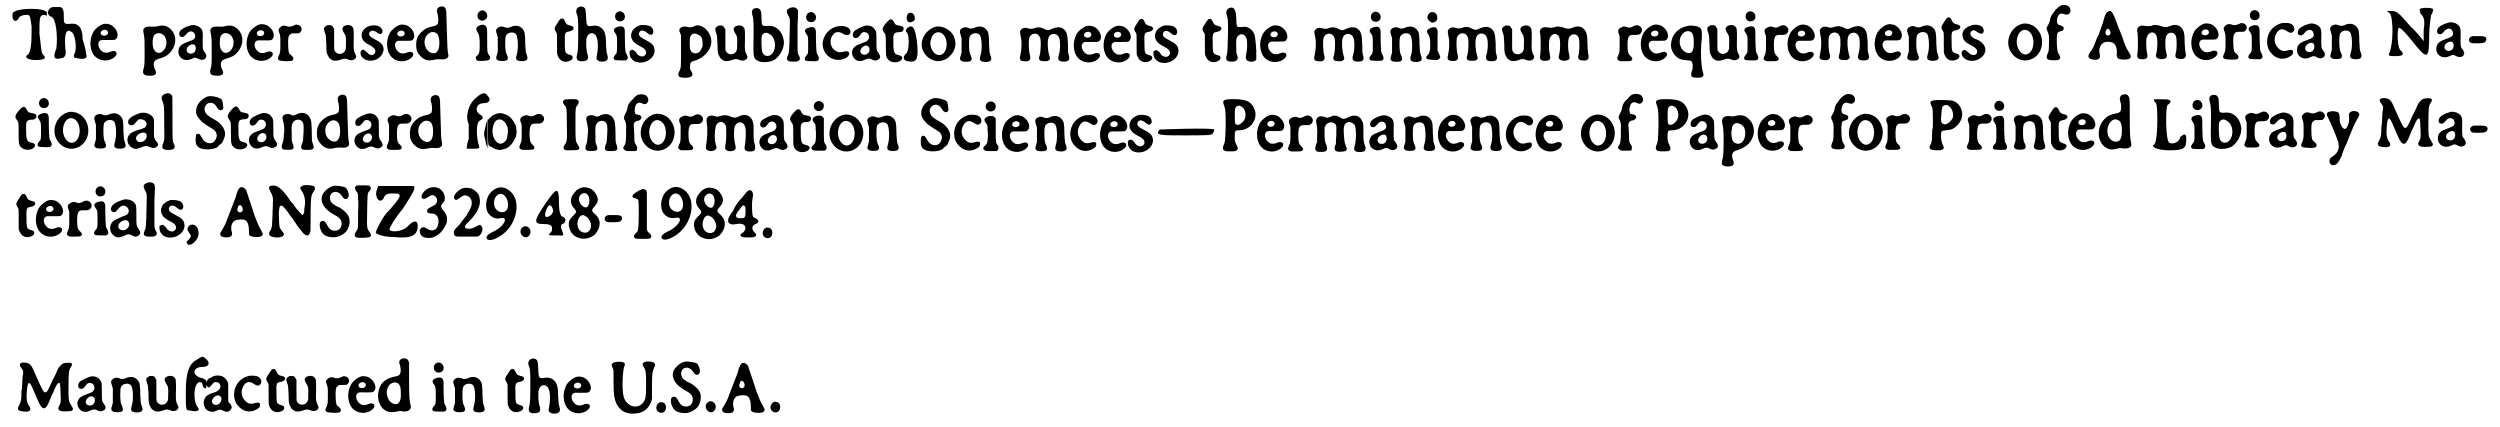 <?xml version="1.0" standalone="no"?>
<!DOCTYPE svg PUBLIC "-//W3C/DTD SVG 1.1//EN" "http://www.w3.org/Graphics/SVG/1.1/DTD/svg11.dtd">
<svg width="633px" height="108px" viewBox="0 0 6336 1087" xmlns="http://www.w3.org/2000/svg" xmlns:xlink="http://www.w3.org/1999/xlink" version="1.1">
<defs>
<path id="gl3361" d="M 4 14 C 0 28 9 43 19 28 C 19 24 28 19 38 19 C 48 19 48 19 52 48 C 52 81 52 110 43 120 C 33 124 38 134 62 134 C 86 134 91 129 81 120 C 76 115 76 96 72 67 C 72 24 72 19 86 19 C 91 24 91 19 91 14 C 91 0 14 0 4 14 z" fill="black" /><!-- width=100 height=144 -->
<path id="gl3362" d="M 14 9 C 0 14 0 28 9 33 C 24 33 28 86 24 115 C 14 139 19 144 38 139 C 43 139 48 134 48 124 C 43 81 48 62 62 72 C 72 76 76 110 72 124 C 67 134 67 139 76 139 C 96 144 105 139 100 129 C 100 124 96 105 91 91 C 91 62 81 48 57 52 C 43 52 43 52 43 28 C 43 14 38 9 33 9 C 33 9 24 9 14 9 z" fill="black" /><!-- width=115 height=153 -->
<path id="gl258" d="M 55 18 C 46 20 33 30 28 39 C 17 59 19 86 32 100 C 45 114 69 115 83 102 C 93 93 86 84 74 88 C 66 92 59 92 54 90 C 43 84 38 70 43 63 C 45 60 48 58 58 59 C 78 59 81 59 84 58 C 96 51 90 29 72 20 C 66 18 61 17 55 18 M 62 34 C 69 38 66 48 56 48 C 50 48 47 45 47 41 C 47 35 56 31 62 34 z" fill="black" /><!-- width=105 height=126 -->
<path id="gl2855" d="M 67 33 C 61 34 60 34 56 34 C 42 33 36 34 32 39 C 30 42 30 44 32 53 C 34 64 34 70 34 97 C 34 127 34 134 31 142 C 28 154 31 159 48 159 C 62 159 66 154 61 144 C 54 130 57 120 67 117 C 69 116 73 115 76 114 C 85 111 91 108 97 102 C 113 86 117 64 106 47 C 96 33 84 28 67 33 M 77 52 C 92 59 94 82 82 95 C 72 105 61 102 56 88 C 54 83 54 67 56 61 C 58 52 68 48 77 52 z" fill="black" /><!-- width=127 height=172 -->
<path id="gl2312" d="M 43 10 C 31 13 19 20 17 25 C 13 32 16 39 21 39 C 26 40 28 38 35 30 C 42 22 53 24 55 33 C 58 42 54 46 39 51 C 28 55 24 57 19 61 C 9 72 12 90 25 96 C 31 99 39 99 47 95 C 55 91 57 91 64 95 C 73 100 82 97 84 90 C 85 87 84 84 81 79 C 75 72 75 72 75 50 C 76 25 75 21 68 15 C 62 10 51 7 43 10 M 54 59 C 58 62 59 72 54 78 C 47 85 35 82 34 73 C 33 64 46 55 54 59 z" fill="black" /><!-- width=101 height=117 -->
<path id="gl2855" d="M 67 33 C 61 34 60 34 56 34 C 42 33 36 34 32 39 C 30 42 30 44 32 53 C 34 64 34 70 34 97 C 34 127 34 134 31 142 C 28 154 31 159 48 159 C 62 159 66 154 61 144 C 54 130 57 120 67 117 C 69 116 73 115 76 114 C 85 111 91 108 97 102 C 113 86 117 64 106 47 C 96 33 84 28 67 33 M 77 52 C 92 59 94 82 82 95 C 72 105 61 102 56 88 C 54 83 54 67 56 61 C 58 52 68 48 77 52 z" fill="black" /><!-- width=127 height=172 -->
<path id="gl258" d="M 55 18 C 46 20 33 30 28 39 C 17 59 19 86 32 100 C 45 114 69 115 83 102 C 93 93 86 84 74 88 C 66 92 59 92 54 90 C 43 84 38 70 43 63 C 45 60 48 58 58 59 C 78 59 81 59 84 58 C 96 51 90 29 72 20 C 66 18 61 17 55 18 M 62 34 C 69 38 66 48 56 48 C 50 48 47 45 47 41 C 47 35 56 31 62 34 z" fill="black" /><!-- width=105 height=126 -->
<path id="gl515" d="M 72 23 C 72 24 68 25 66 26 C 60 28 57 29 51 27 C 44 24 38 25 33 30 C 29 34 28 37 31 43 C 34 52 34 52 34 71 C 34 91 34 93 30 102 C 27 108 27 111 30 113 C 33 115 35 115 48 116 C 64 116 67 115 67 109 C 67 106 67 106 63 102 C 55 96 55 94 54 80 C 53 57 54 51 60 47 C 63 45 63 45 72 45 C 82 45 82 45 85 42 C 93 33 85 21 72 23 z" fill="black" /><!-- width=100 height=131 -->
<path id="gl2071" d="M 19 12 C 13 15 12 19 15 28 C 18 34 18 37 19 58 C 19 80 20 82 24 89 C 25 93 30 97 34 99 C 39 102 48 101 56 98 C 63 95 67 95 73 97 C 82 102 94 99 95 91 C 96 90 95 88 93 84 C 89 75 88 74 89 46 C 89 18 89 18 84 13 C 79 8 65 9 61 16 C 59 19 60 22 63 28 C 69 37 70 40 69 59 C 69 69 69 70 68 73 C 63 86 46 87 40 75 C 39 71 39 71 39 45 C 39 37 39 28 39 20 C 39 19 38 18 37 17 C 35 12 33 10 27 10 C 22 10 21 10 19 12 z" fill="black" /><!-- width=110 height=117 -->
<path id="gl2588" d="M 43 10 C 21 13 10 33 22 49 C 25 53 31 57 40 61 C 46 65 49 68 51 71 C 54 78 50 85 43 85 C 38 85 36 84 30 78 C 22 70 18 70 15 76 C 12 84 18 94 29 98 C 47 104 67 94 72 77 C 76 64 69 54 52 46 C 38 39 34 34 37 28 C 40 22 48 22 55 27 C 64 35 72 32 70 22 C 67 13 57 8 43 10 z" fill="black" /><!-- width=89 height=114 -->
<path id="gl258" d="M 55 18 C 46 20 33 30 28 39 C 17 59 19 86 32 100 C 45 114 69 115 83 102 C 93 93 86 84 74 88 C 66 92 59 92 54 90 C 43 84 38 70 43 63 C 45 60 48 58 58 59 C 78 59 81 59 84 58 C 96 51 90 29 72 20 C 66 18 61 17 55 18 M 62 34 C 69 38 66 48 56 48 C 50 48 47 45 47 41 C 47 35 56 31 62 34 z" fill="black" /><!-- width=105 height=126 -->
<path id="gl3332" d="M 69 10 C 61 13 59 19 63 30 C 65 39 65 49 63 54 C 60 57 57 59 51 60 C 36 63 29 67 21 75 C 12 84 8 93 8 108 C 8 120 11 128 19 136 C 30 147 39 149 55 145 C 61 144 62 144 70 144 C 80 145 83 144 87 141 C 91 138 91 135 89 127 C 88 120 87 107 86 62 C 85 22 85 19 83 15 C 81 10 75 8 69 10 M 57 76 C 63 79 66 85 67 96 C 69 121 60 134 45 127 C 28 119 24 94 37 81 C 43 75 49 73 57 76 z" fill="black" /><!-- width=114 height=182 -->
<path id="gl2333" d="M 22 9 C 13 15 15 30 25 32 C 30 33 31 33 34 31 C 40 28 42 24 41 18 C 39 8 30 3 22 9 M 28 43 C 13 46 10 53 17 63 C 21 69 22 75 22 96 C 22 112 21 118 15 122 C 10 126 12 133 17 135 C 22 136 42 135 45 133 C 49 130 50 126 46 121 C 41 114 41 113 41 80 C 41 56 41 54 40 51 C 38 45 33 42 28 43 z" fill="black" /><!-- width=61 height=159 -->
<path id="gl2075" d="M 62 18 C 60 18 56 19 53 21 C 46 23 42 24 37 21 C 31 19 28 19 23 21 C 15 25 14 30 18 40 C 18 42 19 44 20 46 C 20 52 20 59 20 66 C 20 72 20 78 20 85 C 19 87 18 89 18 91 C 15 100 15 103 21 106 C 24 108 39 108 42 106 C 46 104 47 100 44 93 C 40 85 40 83 39 69 C 39 50 39 44 43 40 C 49 33 63 33 67 40 C 72 48 73 78 68 92 C 66 100 66 102 69 105 C 71 107 76 108 83 108 C 95 107 98 103 94 92 C 91 85 91 82 90 64 C 90 45 89 39 88 34 C 84 22 73 16 62 18 z" fill="black" /><!-- width=108 height=123 -->
<path id="gl2064" d="M 37 17 C 35 19 33 21 27 31 C 21 40 21 42 24 48 C 29 56 28 53 28 82 C 28 107 28 108 30 111 C 34 122 43 128 54 126 C 65 124 70 118 67 112 C 66 111 64 109 58 108 C 56 107 54 106 52 105 C 49 102 48 100 48 79 C 47 52 48 51 60 49 C 73 46 74 36 61 34 C 53 32 51 30 48 23 C 46 17 42 15 37 17 z" fill="black" /><!-- width=84 height=141 -->
<path id="gl2304" d="M 37 10 C 29 13 26 19 29 28 C 32 36 33 37 33 68 C 33 105 33 123 30 132 C 27 145 31 150 45 149 C 57 148 60 144 57 132 C 53 122 52 96 55 88 C 60 74 75 74 80 88 C 84 97 84 118 81 132 C 79 141 79 144 82 146 C 85 149 88 150 94 150 C 107 150 111 144 107 132 C 105 127 105 120 104 109 C 104 85 102 74 94 66 C 87 59 78 57 68 59 C 61 60 59 60 57 58 C 54 55 54 52 53 34 C 52 18 52 16 49 13 C 46 10 42 9 37 10 z" fill="black" /><!-- width=126 height=181 -->
<path id="gl2068" d="M 28 8 C 17 10 14 26 24 32 C 28 34 32 34 37 32 C 49 25 42 6 28 8 M 26 47 C 15 50 12 55 18 63 C 23 70 23 71 23 92 C 23 113 23 114 18 119 C 13 125 13 130 18 132 C 21 133 40 133 44 133 C 51 131 52 126 48 118 C 44 112 44 112 43 83 C 43 54 43 54 41 51 C 39 46 34 45 26 47 z" fill="black" /><!-- width=64 height=162 -->
<path id="gl1032" d="M 40 10 C 31 13 22 19 19 27 C 16 32 16 41 19 46 C 22 53 28 58 42 65 C 46 67 50 70 51 71 C 62 82 49 96 36 87 C 34 86 31 83 30 80 C 24 73 19 71 15 75 C 15 75 14 76 13 76 C 13 79 13 81 13 82 C 13 91 18 97 25 102 C 50 114 82 93 76 69 C 74 60 68 55 52 47 C 40 41 36 37 37 31 C 39 22 48 21 58 30 C 64 35 68 36 71 33 C 76 28 73 18 67 14 C 61 10 49 9 40 10 z" fill="black" /><!-- width=91 height=118 -->
<path id="gl2324" d="M 73 31 C 72 31 69 33 66 34 C 60 36 58 36 52 35 C 47 33 41 33 37 35 C 30 39 29 43 33 51 C 34 53 34 54 35 56 C 35 69 35 82 35 95 C 35 139 35 138 31 147 C 27 154 27 157 30 161 C 33 163 36 164 43 164 C 49 165 58 163 61 161 C 65 159 65 154 62 149 C 58 144 58 141 58 135 C 58 126 60 123 69 121 C 91 115 110 96 112 76 C 115 53 93 27 73 31 M 78 54 C 87 58 90 64 90 76 C 90 79 90 82 90 84 C 89 86 88 88 87 90 C 84 98 78 102 72 102 C 65 102 60 98 58 91 C 57 86 57 67 58 61 C 61 52 69 49 78 54 z" fill="black" /><!-- width=127 height=179 -->
<path id="gl2071" d="M 19 12 C 13 15 12 19 15 28 C 18 34 18 37 19 58 C 19 80 20 82 24 89 C 25 93 30 97 34 99 C 39 102 48 101 56 98 C 63 95 67 95 73 97 C 82 102 94 99 95 91 C 96 90 95 88 93 84 C 89 75 88 74 89 46 C 89 18 89 18 84 13 C 79 8 65 9 61 16 C 59 19 60 22 63 28 C 69 37 70 40 69 59 C 69 69 69 70 68 73 C 63 86 46 87 40 75 C 39 71 39 71 39 45 C 39 37 39 28 39 20 C 39 19 38 18 37 17 C 35 12 33 10 27 10 C 22 10 21 10 19 12 z" fill="black" /><!-- width=110 height=117 -->
<path id="gl2069" d="M 34 10 C 27 13 25 18 28 28 C 31 36 31 51 31 75 C 30 124 30 133 35 139 C 44 150 69 150 85 141 C 100 130 110 109 108 93 C 105 69 88 53 68 55 C 51 56 52 56 51 34 C 51 19 50 17 47 13 C 45 10 39 9 34 10 M 70 75 C 84 81 90 103 82 120 C 75 135 58 136 53 121 C 51 115 50 85 52 80 C 55 73 63 70 70 75 z" fill="black" /><!-- width=122 height=174 -->
<path id="gl2072" d="M 24 12 C 15 16 13 19 19 31 C 24 39 24 41 23 69 C 22 118 22 126 18 134 C 15 141 15 145 21 148 C 24 149 39 150 43 148 C 49 146 51 141 47 135 C 43 127 43 127 43 110 C 43 102 43 78 43 57 C 45 15 45 18 40 13 C 36 10 30 10 24 12 z" fill="black" /><!-- width=65 height=164 -->
<path id="gl2068" d="M 28 8 C 17 10 14 26 24 32 C 28 34 32 34 37 32 C 49 25 42 6 28 8 M 26 47 C 15 50 12 55 18 63 C 23 70 23 71 23 92 C 23 113 23 114 18 119 C 13 125 13 130 18 132 C 21 133 40 133 44 133 C 51 131 52 126 48 118 C 44 112 44 112 43 83 C 43 54 43 54 41 51 C 39 46 34 45 26 47 z" fill="black" /><!-- width=64 height=162 -->
<path id="gl3072" d="M 61 9 C 40 12 22 32 22 54 C 22 84 52 103 79 91 C 94 84 93 70 78 73 C 66 76 64 76 58 73 C 41 66 37 43 49 30 C 55 22 64 22 74 28 C 84 35 94 31 93 21 C 91 12 78 6 61 9 z" fill="black" /><!-- width=105 height=109 -->
<path id="gl2074" d="M 45 10 C 37 12 26 18 21 21 C 12 28 13 41 22 41 C 27 41 29 39 33 34 C 37 27 41 25 46 26 C 55 27 59 38 54 45 C 52 49 49 50 38 54 C 21 60 15 65 13 75 C 11 85 19 97 28 99 C 35 100 38 100 46 96 C 54 93 57 92 64 96 C 70 99 75 99 79 96 C 86 93 86 88 81 80 C 75 73 75 72 75 49 C 75 26 75 24 70 18 C 66 11 54 7 45 10 M 52 61 C 58 63 59 72 55 78 C 49 87 34 84 34 75 C 34 66 45 57 52 61 z" fill="black" /><!-- width=101 height=118 -->
<path id="gl259" d="M 40 19 C 36 21 25 33 23 39 C 21 43 21 45 25 51 C 30 58 30 57 30 84 C 30 112 30 114 36 121 C 44 130 63 130 70 121 C 74 115 71 111 61 109 C 55 108 52 105 51 100 C 49 97 49 81 49 67 C 49 55 52 51 64 51 C 71 51 75 48 75 43 C 76 37 73 36 63 34 C 55 33 54 32 50 24 C 47 19 44 17 40 19 z" fill="black" /><!-- width=88 height=142 -->
<path id="gl3363" d="M 14 9 C 9 19 14 33 24 28 C 28 28 33 24 33 19 C 33 4 19 0 14 9 M 14 43 C 9 48 9 52 14 57 C 19 67 19 105 9 110 C 0 120 4 129 24 129 C 38 129 43 120 38 76 C 33 43 28 33 14 43 z" fill="black" /><!-- width=52 height=134 -->
<path id="gl2325" d="M 47 13 C 24 21 9 47 16 69 C 21 84 34 96 49 99 C 60 102 74 97 83 90 C 101 74 105 54 95 34 C 86 18 63 7 47 13 M 64 28 C 82 37 83 75 65 83 C 50 90 33 69 37 48 C 40 31 52 22 64 28 z" fill="black" /><!-- width=114 height=113 -->
<path id="gl2075" d="M 62 18 C 60 18 56 19 53 21 C 46 23 42 24 37 21 C 31 19 28 19 23 21 C 15 25 14 30 18 40 C 18 42 19 44 20 46 C 20 52 20 59 20 66 C 20 72 20 78 20 85 C 19 87 18 89 18 91 C 15 100 15 103 21 106 C 24 108 39 108 42 106 C 46 104 47 100 44 93 C 40 85 40 83 39 69 C 39 50 39 44 43 40 C 49 33 63 33 67 40 C 72 48 73 78 68 92 C 66 100 66 102 69 105 C 71 107 76 108 83 108 C 95 107 98 103 94 92 C 91 85 91 82 90 64 C 90 45 89 39 88 34 C 84 22 73 16 62 18 z" fill="black" /><!-- width=108 height=123 -->
<path id="gl2583" d="M 60 20 C 58 20 54 21 52 22 C 45 24 42 24 36 22 C 27 19 19 22 16 30 C 16 32 16 33 18 45 C 21 55 20 78 17 89 C 14 101 15 105 25 106 C 39 108 45 103 41 90 C 38 80 37 51 40 45 C 46 32 63 33 67 46 C 70 52 69 80 66 91 C 62 102 65 106 78 106 C 85 106 87 106 90 103 C 93 101 93 99 90 90 C 87 80 85 57 88 48 C 91 34 109 32 115 45 C 119 52 119 77 115 89 C 111 102 114 107 127 107 C 140 107 144 103 140 90 C 138 84 138 78 138 61 C 137 39 135 30 127 24 C 119 18 110 18 96 24 C 88 28 86 28 78 24 C 70 20 66 19 60 20 z" fill="black" /><!-- width=156 height=121 -->
<path id="gl258" d="M 55 18 C 46 20 33 30 28 39 C 17 59 19 86 32 100 C 45 114 69 115 83 102 C 93 93 86 84 74 88 C 66 92 59 92 54 90 C 43 84 38 70 43 63 C 45 60 48 58 58 59 C 78 59 81 59 84 58 C 96 51 90 29 72 20 C 66 18 61 17 55 18 M 62 34 C 69 38 66 48 56 48 C 50 48 47 45 47 41 C 47 35 56 31 62 34 z" fill="black" /><!-- width=105 height=126 -->
<path id="gl258" d="M 55 18 C 46 20 33 30 28 39 C 17 59 19 86 32 100 C 45 114 69 115 83 102 C 93 93 86 84 74 88 C 66 92 59 92 54 90 C 43 84 38 70 43 63 C 45 60 48 58 58 59 C 78 59 81 59 84 58 C 96 51 90 29 72 20 C 66 18 61 17 55 18 M 62 34 C 69 38 66 48 56 48 C 50 48 47 45 47 41 C 47 35 56 31 62 34 z" fill="black" /><!-- width=105 height=126 -->
<path id="gl2064" d="M 37 17 C 35 19 33 21 27 31 C 21 40 21 42 24 48 C 29 56 28 53 28 82 C 28 107 28 108 30 111 C 34 122 43 128 54 126 C 65 124 70 118 67 112 C 66 111 64 109 58 108 C 56 107 54 106 52 105 C 49 102 48 100 48 79 C 47 52 48 51 60 49 C 73 46 74 36 61 34 C 53 32 51 30 48 23 C 46 17 42 15 37 17 z" fill="black" /><!-- width=84 height=141 -->
<path id="gl1032" d="M 40 10 C 31 13 22 19 19 27 C 16 32 16 41 19 46 C 22 53 28 58 42 65 C 46 67 50 70 51 71 C 62 82 49 96 36 87 C 34 86 31 83 30 80 C 24 73 19 71 15 75 C 15 75 14 76 13 76 C 13 79 13 81 13 82 C 13 91 18 97 25 102 C 50 114 82 93 76 69 C 74 60 68 55 52 47 C 40 41 36 37 37 31 C 39 22 48 21 58 30 C 64 35 68 36 71 33 C 76 28 73 18 67 14 C 61 10 49 9 40 10 z" fill="black" /><!-- width=91 height=118 -->
<path id="gl2064" d="M 37 17 C 35 19 33 21 27 31 C 21 40 21 42 24 48 C 29 56 28 53 28 82 C 28 107 28 108 30 111 C 34 122 43 128 54 126 C 65 124 70 118 67 112 C 66 111 64 109 58 108 C 56 107 54 106 52 105 C 49 102 48 100 48 79 C 47 52 48 51 60 49 C 73 46 74 36 61 34 C 53 32 51 30 48 23 C 46 17 42 15 37 17 z" fill="black" /><!-- width=84 height=141 -->
<path id="gl3364" d="M 32 10 C 24 14 22 19 25 29 C 28 38 28 43 28 70 C 27 112 27 121 25 129 C 21 142 24 147 36 147 C 49 148 55 142 52 133 C 49 126 49 123 49 113 C 48 93 49 85 54 81 C 62 74 71 77 75 88 C 78 95 77 118 74 130 C 73 136 73 139 75 142 C 77 146 84 148 92 147 C 99 145 101 142 100 136 C 100 134 100 127 100 119 C 99 100 97 83 95 77 C 92 69 85 62 76 59 C 73 58 73 58 58 59 C 51 60 49 57 49 36 C 48 23 48 21 46 18 C 44 10 39 8 32 10 z" fill="black" /><!-- width=114 height=178 -->
<path id="gl258" d="M 55 18 C 46 20 33 30 28 39 C 17 59 19 86 32 100 C 45 114 69 115 83 102 C 93 93 86 84 74 88 C 66 92 59 92 54 90 C 43 84 38 70 43 63 C 45 60 48 58 58 59 C 78 59 81 59 84 58 C 96 51 90 29 72 20 C 66 18 61 17 55 18 M 62 34 C 69 38 66 48 56 48 C 50 48 47 45 47 41 C 47 35 56 31 62 34 z" fill="black" /><!-- width=105 height=126 -->
<path id="gl2583" d="M 60 20 C 58 20 54 21 52 22 C 45 24 42 24 36 22 C 27 19 19 22 16 30 C 16 32 16 33 18 45 C 21 55 20 78 17 89 C 14 101 15 105 25 106 C 39 108 45 103 41 90 C 38 80 37 51 40 45 C 46 32 63 33 67 46 C 70 52 69 80 66 91 C 62 102 65 106 78 106 C 85 106 87 106 90 103 C 93 101 93 99 90 90 C 87 80 85 57 88 48 C 91 34 109 32 115 45 C 119 52 119 77 115 89 C 111 102 114 107 127 107 C 140 107 144 103 140 90 C 138 84 138 78 138 61 C 137 39 135 30 127 24 C 119 18 110 18 96 24 C 88 28 86 28 78 24 C 70 20 66 19 60 20 z" fill="black" /><!-- width=156 height=121 -->
<path id="gl2068" d="M 28 8 C 17 10 14 26 24 32 C 28 34 32 34 37 32 C 49 25 42 6 28 8 M 26 47 C 15 50 12 55 18 63 C 23 70 23 71 23 92 C 23 113 23 114 18 119 C 13 125 13 130 18 132 C 21 133 40 133 44 133 C 51 131 52 126 48 118 C 44 112 44 112 43 83 C 43 54 43 54 41 51 C 39 46 34 45 26 47 z" fill="black" /><!-- width=64 height=162 -->
<path id="gl2075" d="M 62 18 C 60 18 56 19 53 21 C 46 23 42 24 37 21 C 31 19 28 19 23 21 C 15 25 14 30 18 40 C 18 42 19 44 20 46 C 20 52 20 59 20 66 C 20 72 20 78 20 85 C 19 87 18 89 18 91 C 15 100 15 103 21 106 C 24 108 39 108 42 106 C 46 104 47 100 44 93 C 40 85 40 83 39 69 C 39 50 39 44 43 40 C 49 33 63 33 67 40 C 72 48 73 78 68 92 C 66 100 66 102 69 105 C 71 107 76 108 83 108 C 95 107 98 103 94 92 C 91 85 91 82 90 64 C 90 45 89 39 88 34 C 84 22 73 16 62 18 z" fill="black" /><!-- width=108 height=123 -->
<path id="gl2587" d="M 21 9 C 18 11 14 17 14 21 C 13 24 17 29 22 33 C 27 37 38 33 39 25 C 40 19 39 15 35 11 C 31 7 25 7 21 9 M 26 47 C 13 51 10 56 16 64 C 19 69 20 71 21 82 C 22 102 21 111 15 117 C 9 123 10 127 16 128 C 18 129 32 130 37 130 C 40 130 44 128 45 126 C 48 124 47 121 44 115 C 43 112 41 108 40 106 C 40 102 40 81 40 68 C 42 50 37 44 26 47 z" fill="black" /><!-- width=58 height=155 -->
<path id="gl2583" d="M 60 20 C 58 20 54 21 52 22 C 45 24 42 24 36 22 C 27 19 19 22 16 30 C 16 32 16 33 18 45 C 21 55 20 78 17 89 C 14 101 15 105 25 106 C 39 108 45 103 41 90 C 38 80 37 51 40 45 C 46 32 63 33 67 46 C 70 52 69 80 66 91 C 62 102 65 106 78 106 C 85 106 87 106 90 103 C 93 101 93 99 90 90 C 87 80 85 57 88 48 C 91 34 109 32 115 45 C 119 52 119 77 115 89 C 111 102 114 107 127 107 C 140 107 144 103 140 90 C 138 84 138 78 138 61 C 137 39 135 30 127 24 C 119 18 110 18 96 24 C 88 28 86 28 78 24 C 70 20 66 19 60 20 z" fill="black" /><!-- width=156 height=121 -->
<path id="gl2071" d="M 19 12 C 13 15 12 19 15 28 C 18 34 18 37 19 58 C 19 80 20 82 24 89 C 25 93 30 97 34 99 C 39 102 48 101 56 98 C 63 95 67 95 73 97 C 82 102 94 99 95 91 C 96 90 95 88 93 84 C 89 75 88 74 89 46 C 89 18 89 18 84 13 C 79 8 65 9 61 16 C 59 19 60 22 63 28 C 69 37 70 40 69 59 C 69 69 69 70 68 73 C 63 86 46 87 40 75 C 39 71 39 71 39 45 C 39 37 39 28 39 20 C 39 19 38 18 37 17 C 35 12 33 10 27 10 C 22 10 21 10 19 12 z" fill="black" /><!-- width=110 height=117 -->
<path id="gl3365" d="M 61 22 C 61 22 58 23 55 24 C 49 25 46 25 40 24 C 31 22 25 24 22 28 C 19 33 19 34 21 43 C 22 55 22 82 21 91 C 18 105 21 109 33 109 C 45 109 48 105 45 93 C 43 86 42 61 44 55 C 48 37 66 36 70 52 C 72 60 72 79 69 93 C 67 100 67 102 70 105 C 75 110 89 110 94 105 C 96 102 96 100 94 91 C 91 81 91 60 93 52 C 97 39 114 37 119 51 C 121 58 121 81 119 91 C 115 103 118 108 129 108 C 135 109 139 108 142 105 C 144 102 145 99 143 91 C 142 89 142 82 141 69 C 141 42 139 36 132 28 C 125 21 115 19 102 25 C 93 28 91 28 82 25 C 75 22 66 21 61 22 z" fill="black" /><!-- width=160 height=125 -->
<path id="gl2" d="M 73 25 C 72 25 69 27 67 28 C 61 31 58 31 52 29 C 47 27 43 27 38 30 C 30 33 28 39 33 49 C 33 51 34 52 34 54 C 34 60 34 66 34 72 C 34 92 34 94 30 102 C 27 109 27 112 33 115 C 35 116 36 116 48 116 C 63 116 64 115 66 112 C 67 109 66 107 61 102 C 55 97 54 90 54 72 C 55 52 57 48 73 49 C 83 49 86 48 89 43 C 96 34 85 21 73 25 z" fill="black" /><!-- width=103 height=130 -->
<path id="gl258" d="M 55 18 C 46 20 33 30 28 39 C 17 59 19 86 32 100 C 45 114 69 115 83 102 C 93 93 86 84 74 88 C 66 92 59 92 54 90 C 43 84 38 70 43 63 C 45 60 48 58 58 59 C 78 59 81 59 84 58 C 96 51 90 29 72 20 C 66 18 61 17 55 18 M 62 34 C 69 38 66 48 56 48 C 50 48 47 45 47 41 C 47 35 56 31 62 34 z" fill="black" /><!-- width=105 height=126 -->
<path id="gl2329" d="M 51 27 C 28 31 12 47 9 66 C 6 81 9 91 19 103 C 28 112 35 114 52 115 C 57 115 60 116 61 119 C 64 123 64 136 61 142 C 57 156 59 159 75 159 C 90 159 93 156 89 144 C 85 130 83 101 85 73 C 87 60 87 43 86 39 C 85 35 82 31 79 30 C 75 27 56 25 51 27 M 55 41 C 63 43 66 51 66 69 C 66 92 61 100 47 95 C 37 91 30 80 30 67 C 30 51 43 37 55 41 z" fill="black" /><!-- width=112 height=175 -->
<path id="gl2071" d="M 19 12 C 13 15 12 19 15 28 C 18 34 18 37 19 58 C 19 80 20 82 24 89 C 25 93 30 97 34 99 C 39 102 48 101 56 98 C 63 95 67 95 73 97 C 82 102 94 99 95 91 C 96 90 95 88 93 84 C 89 75 88 74 89 46 C 89 18 89 18 84 13 C 79 8 65 9 61 16 C 59 19 60 22 63 28 C 69 37 70 40 69 59 C 69 69 69 70 68 73 C 63 86 46 87 40 75 C 39 71 39 71 39 45 C 39 37 39 28 39 20 C 39 19 38 18 37 17 C 35 12 33 10 27 10 C 22 10 21 10 19 12 z" fill="black" /><!-- width=110 height=117 -->
<path id="gl2068" d="M 28 8 C 17 10 14 26 24 32 C 28 34 32 34 37 32 C 49 25 42 6 28 8 M 26 47 C 15 50 12 55 18 63 C 23 70 23 71 23 92 C 23 113 23 114 18 119 C 13 125 13 130 18 132 C 21 133 40 133 44 133 C 51 131 52 126 48 118 C 44 112 44 112 43 83 C 43 54 43 54 41 51 C 39 46 34 45 26 47 z" fill="black" /><!-- width=64 height=162 -->
<path id="gl2" d="M 73 25 C 72 25 69 27 67 28 C 61 31 58 31 52 29 C 47 27 43 27 38 30 C 30 33 28 39 33 49 C 33 51 34 52 34 54 C 34 60 34 66 34 72 C 34 92 34 94 30 102 C 27 109 27 112 33 115 C 35 116 36 116 48 116 C 63 116 64 115 66 112 C 67 109 66 107 61 102 C 55 97 54 90 54 72 C 55 52 57 48 73 49 C 83 49 86 48 89 43 C 96 34 85 21 73 25 z" fill="black" /><!-- width=103 height=130 -->
<path id="gl258" d="M 55 18 C 46 20 33 30 28 39 C 17 59 19 86 32 100 C 45 114 69 115 83 102 C 93 93 86 84 74 88 C 66 92 59 92 54 90 C 43 84 38 70 43 63 C 45 60 48 58 58 59 C 78 59 81 59 84 58 C 96 51 90 29 72 20 C 66 18 61 17 55 18 M 62 34 C 69 38 66 48 56 48 C 50 48 47 45 47 41 C 47 35 56 31 62 34 z" fill="black" /><!-- width=105 height=126 -->
<path id="gl2583" d="M 60 20 C 58 20 54 21 52 22 C 45 24 42 24 36 22 C 27 19 19 22 16 30 C 16 32 16 33 18 45 C 21 55 20 78 17 89 C 14 101 15 105 25 106 C 39 108 45 103 41 90 C 38 80 37 51 40 45 C 46 32 63 33 67 46 C 70 52 69 80 66 91 C 62 102 65 106 78 106 C 85 106 87 106 90 103 C 93 101 93 99 90 90 C 87 80 85 57 88 48 C 91 34 109 32 115 45 C 119 52 119 77 115 89 C 111 102 114 107 127 107 C 140 107 144 103 140 90 C 138 84 138 78 138 61 C 137 39 135 30 127 24 C 119 18 110 18 96 24 C 88 28 86 28 78 24 C 70 20 66 19 60 20 z" fill="black" /><!-- width=156 height=121 -->
<path id="gl258" d="M 55 18 C 46 20 33 30 28 39 C 17 59 19 86 32 100 C 45 114 69 115 83 102 C 93 93 86 84 74 88 C 66 92 59 92 54 90 C 43 84 38 70 43 63 C 45 60 48 58 58 59 C 78 59 81 59 84 58 C 96 51 90 29 72 20 C 66 18 61 17 55 18 M 62 34 C 69 38 66 48 56 48 C 50 48 47 45 47 41 C 47 35 56 31 62 34 z" fill="black" /><!-- width=105 height=126 -->
<path id="gl2075" d="M 62 18 C 60 18 56 19 53 21 C 46 23 42 24 37 21 C 31 19 28 19 23 21 C 15 25 14 30 18 40 C 18 42 19 44 20 46 C 20 52 20 59 20 66 C 20 72 20 78 20 85 C 19 87 18 89 18 91 C 15 100 15 103 21 106 C 24 108 39 108 42 106 C 46 104 47 100 44 93 C 40 85 40 83 39 69 C 39 50 39 44 43 40 C 49 33 63 33 67 40 C 72 48 73 78 68 92 C 66 100 66 102 69 105 C 71 107 76 108 83 108 C 95 107 98 103 94 92 C 91 85 91 82 90 64 C 90 45 89 39 88 34 C 84 22 73 16 62 18 z" fill="black" /><!-- width=108 height=123 -->
<path id="gl2064" d="M 37 17 C 35 19 33 21 27 31 C 21 40 21 42 24 48 C 29 56 28 53 28 82 C 28 107 28 108 30 111 C 34 122 43 128 54 126 C 65 124 70 118 67 112 C 66 111 64 109 58 108 C 56 107 54 106 52 105 C 49 102 48 100 48 79 C 47 52 48 51 60 49 C 73 46 74 36 61 34 C 53 32 51 30 48 23 C 46 17 42 15 37 17 z" fill="black" /><!-- width=84 height=141 -->
<path id="gl2585" d="M 41 13 C 24 17 13 28 16 42 C 18 52 24 58 39 65 C 48 70 52 74 53 78 C 54 85 50 90 43 89 C 39 89 36 88 30 82 C 24 77 21 75 18 77 C 10 81 13 94 24 100 C 48 114 83 90 72 67 C 69 60 61 53 53 50 C 50 49 43 46 41 44 C 36 40 34 33 38 29 C 42 25 47 25 52 30 C 58 33 61 35 63 35 C 72 36 72 21 64 16 C 58 12 48 11 41 13 z" fill="black" /><!-- width=88 height=118 -->
<path id="gl1282" d="M 52 14 C 19 19 1 60 20 88 C 31 105 51 112 68 106 C 100 96 109 52 85 27 C 77 18 63 13 52 14 M 62 32 C 82 42 81 85 61 92 C 55 94 50 93 44 87 C 23 66 38 20 62 32 z" fill="black" /><!-- width=112 height=123 -->
<path id="gl2328" d="M 67 13 C 60 16 52 22 45 33 C 39 41 39 42 37 49 C 36 57 34 60 31 65 C 27 71 27 74 31 81 C 34 89 35 92 34 110 C 34 128 34 130 30 138 C 27 146 28 150 33 152 C 37 154 52 154 57 153 C 64 150 64 146 60 139 C 55 133 54 121 54 98 C 55 84 55 82 63 80 C 69 78 70 78 71 75 C 73 70 71 67 64 65 C 61 64 58 63 57 62 C 51 55 56 36 64 35 C 67 34 70 35 76 37 C 88 40 94 25 84 16 C 81 13 73 12 67 13 z" fill="black" /><!-- width=100 height=166 -->
<path id="gl2048" d="M 58 14 C 54 16 51 21 48 30 C 45 44 37 64 33 75 C 31 78 28 84 27 88 C 22 103 19 108 10 121 C 5 130 8 135 20 137 C 34 139 40 133 36 121 C 33 110 39 96 48 93 C 53 91 63 91 67 93 C 76 95 81 106 80 121 C 79 130 81 132 85 135 C 90 137 106 138 111 135 C 117 132 117 128 112 120 C 105 110 100 99 94 79 C 92 74 88 64 85 57 C 82 49 79 40 78 38 C 72 22 67 13 63 13 C 63 13 62 13 61 13 C 61 13 60 13 58 14 M 61 61 C 64 65 65 69 63 72 C 60 78 51 76 51 69 C 51 60 58 55 61 61 z" fill="black" /><!-- width=129 height=169 -->
<path id="gl3365" d="M 61 22 C 61 22 58 23 55 24 C 49 25 46 25 40 24 C 31 22 25 24 22 28 C 19 33 19 34 21 43 C 22 55 22 82 21 91 C 18 105 21 109 33 109 C 45 109 48 105 45 93 C 43 86 42 61 44 55 C 48 37 66 36 70 52 C 72 60 72 79 69 93 C 67 100 67 102 70 105 C 75 110 89 110 94 105 C 96 102 96 100 94 91 C 91 81 91 60 93 52 C 97 39 114 37 119 51 C 121 58 121 81 119 91 C 115 103 118 108 129 108 C 135 109 139 108 142 105 C 144 102 145 99 143 91 C 142 89 142 82 141 69 C 141 42 139 36 132 28 C 125 21 115 19 102 25 C 93 28 91 28 82 25 C 75 22 66 21 61 22 z" fill="black" /><!-- width=160 height=125 -->
<path id="gl258" d="M 55 18 C 46 20 33 30 28 39 C 17 59 19 86 32 100 C 45 114 69 115 83 102 C 93 93 86 84 74 88 C 66 92 59 92 54 90 C 43 84 38 70 43 63 C 45 60 48 58 58 59 C 78 59 81 59 84 58 C 96 51 90 29 72 20 C 66 18 61 17 55 18 M 62 34 C 69 38 66 48 56 48 C 50 48 47 45 47 41 C 47 35 56 31 62 34 z" fill="black" /><!-- width=105 height=126 -->
<path id="gl515" d="M 72 23 C 72 24 68 25 66 26 C 60 28 57 29 51 27 C 44 24 38 25 33 30 C 29 34 28 37 31 43 C 34 52 34 52 34 71 C 34 91 34 93 30 102 C 27 108 27 111 30 113 C 33 115 35 115 48 116 C 64 116 67 115 67 109 C 67 106 67 106 63 102 C 55 96 55 94 54 80 C 53 57 54 51 60 47 C 63 45 63 45 72 45 C 82 45 82 45 85 42 C 93 33 85 21 72 23 z" fill="black" /><!-- width=100 height=131 -->
<path id="gl2068" d="M 28 8 C 17 10 14 26 24 32 C 28 34 32 34 37 32 C 49 25 42 6 28 8 M 26 47 C 15 50 12 55 18 63 C 23 70 23 71 23 92 C 23 113 23 114 18 119 C 13 125 13 130 18 132 C 21 133 40 133 44 133 C 51 131 52 126 48 118 C 44 112 44 112 43 83 C 43 54 43 54 41 51 C 39 46 34 45 26 47 z" fill="black" /><!-- width=64 height=162 -->
<path id="gl2073" d="M 61 11 C 39 17 25 34 24 57 C 24 72 28 82 39 92 C 51 103 67 105 82 96 C 88 93 90 90 90 86 C 91 79 87 78 78 80 C 66 84 59 82 52 74 C 44 66 41 54 45 43 C 51 27 61 22 74 31 C 81 36 85 37 89 34 C 97 29 94 16 83 12 C 78 10 67 10 61 11 z" fill="black" /><!-- width=107 height=118 -->
<path id="gl2312" d="M 43 10 C 31 13 19 20 17 25 C 13 32 16 39 21 39 C 26 40 28 38 35 30 C 42 22 53 24 55 33 C 58 42 54 46 39 51 C 28 55 24 57 19 61 C 9 72 12 90 25 96 C 31 99 39 99 47 95 C 55 91 57 91 64 95 C 73 100 82 97 84 90 C 85 87 84 84 81 79 C 75 72 75 72 75 50 C 76 25 75 21 68 15 C 62 10 51 7 43 10 M 54 59 C 58 62 59 72 54 78 C 47 85 35 82 34 73 C 33 64 46 55 54 59 z" fill="black" /><!-- width=101 height=117 -->
<path id="gl2075" d="M 62 18 C 60 18 56 19 53 21 C 46 23 42 24 37 21 C 31 19 28 19 23 21 C 15 25 14 30 18 40 C 18 42 19 44 20 46 C 20 52 20 59 20 66 C 20 72 20 78 20 85 C 19 87 18 89 18 91 C 15 100 15 103 21 106 C 24 108 39 108 42 106 C 46 104 47 100 44 93 C 40 85 40 83 39 69 C 39 50 39 44 43 40 C 49 33 63 33 67 40 C 72 48 73 78 68 92 C 66 100 66 102 69 105 C 71 107 76 108 83 108 C 95 107 98 103 94 92 C 91 85 91 82 90 64 C 90 45 89 39 88 34 C 84 22 73 16 62 18 z" fill="black" /><!-- width=108 height=123 -->
<path id="gl3366" d="M 86 4 C 86 9 86 14 91 19 C 96 24 100 33 96 57 C 96 67 96 76 96 86 C 86 72 72 57 62 48 C 33 14 28 9 14 9 C 0 9 0 9 9 14 C 19 24 19 91 9 115 C 4 124 9 124 24 124 C 43 124 48 120 38 110 C 28 105 28 52 33 52 C 38 52 52 67 67 86 C 105 134 110 134 110 72 C 110 48 115 19 115 19 C 120 14 120 4 120 4 C 115 0 91 0 86 4 z" fill="black" /><!-- width=129 height=139 -->
<path id="gl2312" d="M 43 10 C 31 13 19 20 17 25 C 13 32 16 39 21 39 C 26 40 28 38 35 30 C 42 22 53 24 55 33 C 58 42 54 46 39 51 C 28 55 24 57 19 61 C 9 72 12 90 25 96 C 31 99 39 99 47 95 C 55 91 57 91 64 95 C 73 100 82 97 84 90 C 85 87 84 84 81 79 C 75 72 75 72 75 50 C 76 25 75 21 68 15 C 62 10 51 7 43 10 M 54 59 C 58 62 59 72 54 78 C 47 85 35 82 34 73 C 33 64 46 55 54 59 z" fill="black" /><!-- width=101 height=117 -->
<path id="gl2593" d="M 21 15 C 13 18 12 27 19 31 C 22 33 46 33 52 31 C 58 29 61 22 57 17 C 53 15 53 14 37 14 C 25 14 22 14 21 15 z" fill="black" /><!-- width=73 height=46 -->
<path id="gl259" d="M 40 19 C 36 21 25 33 23 39 C 21 43 21 45 25 51 C 30 58 30 57 30 84 C 30 112 30 114 36 121 C 44 130 63 130 70 121 C 74 115 71 111 61 109 C 55 108 52 105 51 100 C 49 97 49 81 49 67 C 49 55 52 51 64 51 C 71 51 75 48 75 43 C 76 37 73 36 63 34 C 55 33 54 32 50 24 C 47 19 44 17 40 19 z" fill="black" /><!-- width=88 height=142 -->
<path id="gl2068" d="M 28 8 C 17 10 14 26 24 32 C 28 34 32 34 37 32 C 49 25 42 6 28 8 M 26 47 C 15 50 12 55 18 63 C 23 70 23 71 23 92 C 23 113 23 114 18 119 C 13 125 13 130 18 132 C 21 133 40 133 44 133 C 51 131 52 126 48 118 C 44 112 44 112 43 83 C 43 54 43 54 41 51 C 39 46 34 45 26 47 z" fill="black" /><!-- width=64 height=162 -->
<path id="gl1282" d="M 52 14 C 19 19 1 60 20 88 C 31 105 51 112 68 106 C 100 96 109 52 85 27 C 77 18 63 13 52 14 M 62 32 C 82 42 81 85 61 92 C 55 94 50 93 44 87 C 23 66 38 20 62 32 z" fill="black" /><!-- width=112 height=123 -->
<path id="gl2075" d="M 62 18 C 60 18 56 19 53 21 C 46 23 42 24 37 21 C 31 19 28 19 23 21 C 15 25 14 30 18 40 C 18 42 19 44 20 46 C 20 52 20 59 20 66 C 20 72 20 78 20 85 C 19 87 18 89 18 91 C 15 100 15 103 21 106 C 24 108 39 108 42 106 C 46 104 47 100 44 93 C 40 85 40 83 39 69 C 39 50 39 44 43 40 C 49 33 63 33 67 40 C 72 48 73 78 68 92 C 66 100 66 102 69 105 C 71 107 76 108 83 108 C 95 107 98 103 94 92 C 91 85 91 82 90 64 C 90 45 89 39 88 34 C 84 22 73 16 62 18 z" fill="black" /><!-- width=108 height=123 -->
<path id="gl3367" d="M 44 9 C 30 13 16 21 14 27 C 9 39 22 45 30 36 C 39 25 40 24 46 25 C 58 25 64 37 57 45 C 55 47 49 49 43 51 C 31 54 22 58 17 63 C 7 73 10 91 24 98 C 31 102 37 101 50 95 C 58 92 60 92 69 96 C 76 99 82 99 87 94 C 91 90 90 87 84 80 C 79 73 78 72 79 46 C 79 27 79 27 78 23 C 73 12 58 6 44 9 M 57 60 C 62 63 61 73 56 78 C 49 85 37 85 34 77 C 29 68 46 55 57 60 z" fill="black" /><!-- width=103 height=117 -->
<path id="gl3368" d="M 22 12 C 13 15 10 21 14 29 C 19 42 19 43 19 100 C 20 130 19 132 16 139 C 12 150 14 154 26 155 C 43 156 49 151 44 140 C 40 133 40 135 40 75 C 40 19 40 19 39 17 C 35 11 30 9 22 12 z" fill="black" /><!-- width=59 height=169 -->
<path id="gl3369" d="M 42 10 C 29 15 16 28 14 40 C 13 43 13 52 14 55 C 16 61 25 73 33 78 C 40 83 47 88 48 88 C 48 88 58 94 60 96 C 63 99 66 105 66 109 C 66 114 63 121 59 125 C 50 133 35 129 28 115 C 27 113 26 111 25 110 C 24 109 23 107 22 106 C 21 105 21 105 18 105 C 13 105 12 109 12 120 C 12 129 13 133 18 138 C 27 147 58 147 69 138 C 69 136 72 134 75 132 C 80 128 80 128 84 118 C 88 109 88 102 85 95 C 82 86 73 76 64 71 C 44 60 39 56 36 48 C 31 37 41 24 52 26 C 58 27 61 29 66 37 C 70 43 71 44 76 45 C 81 45 84 40 82 34 C 82 31 81 28 81 26 C 80 18 78 15 67 12 C 58 9 48 8 42 10 z" fill="black" /><!-- width=98 height=157 -->
<path id="gl259" d="M 40 19 C 36 21 25 33 23 39 C 21 43 21 45 25 51 C 30 58 30 57 30 84 C 30 112 30 114 36 121 C 44 130 63 130 70 121 C 74 115 71 111 61 109 C 55 108 52 105 51 100 C 49 97 49 81 49 67 C 49 55 52 51 64 51 C 71 51 75 48 75 43 C 76 37 73 36 63 34 C 55 33 54 32 50 24 C 47 19 44 17 40 19 z" fill="black" /><!-- width=88 height=142 -->
<path id="gl2074" d="M 45 10 C 37 12 26 18 21 21 C 12 28 13 41 22 41 C 27 41 29 39 33 34 C 37 27 41 25 46 26 C 55 27 59 38 54 45 C 52 49 49 50 38 54 C 21 60 15 65 13 75 C 11 85 19 97 28 99 C 35 100 38 100 46 96 C 54 93 57 92 64 96 C 70 99 75 99 79 96 C 86 93 86 88 81 80 C 75 73 75 72 75 49 C 75 26 75 24 70 18 C 66 11 54 7 45 10 M 52 61 C 58 63 59 72 55 78 C 49 87 34 84 34 75 C 34 66 45 57 52 61 z" fill="black" /><!-- width=101 height=118 -->
<path id="gl2340" d="M 58 15 C 57 15 53 17 51 18 C 45 21 43 21 37 18 C 33 16 27 16 22 18 C 16 21 15 26 18 34 C 20 42 21 50 21 58 C 19 83 19 86 16 92 C 13 99 14 105 19 107 C 23 108 38 108 40 107 C 46 105 46 101 42 91 C 42 89 40 87 40 85 C 40 79 40 73 40 68 C 39 50 40 43 42 40 C 46 31 58 28 65 34 C 70 39 71 43 70 64 C 69 82 69 87 66 92 C 63 100 63 105 68 107 C 70 108 72 108 80 108 C 96 108 99 105 93 90 C 91 85 91 80 91 59 C 90 36 90 34 87 28 C 82 16 70 11 58 15 z" fill="black" /><!-- width=109 height=121 -->
<path id="gl3332" d="M 69 10 C 61 13 59 19 63 30 C 65 39 65 49 63 54 C 60 57 57 59 51 60 C 36 63 29 67 21 75 C 12 84 8 93 8 108 C 8 120 11 128 19 136 C 30 147 39 149 55 145 C 61 144 62 144 70 144 C 80 145 83 144 87 141 C 91 138 91 135 89 127 C 88 120 87 107 86 62 C 85 22 85 19 83 15 C 81 10 75 8 69 10 M 57 76 C 63 79 66 85 67 96 C 69 121 60 134 45 127 C 28 119 24 94 37 81 C 43 75 49 73 57 76 z" fill="black" /><!-- width=114 height=182 -->
<path id="gl2074" d="M 45 10 C 37 12 26 18 21 21 C 12 28 13 41 22 41 C 27 41 29 39 33 34 C 37 27 41 25 46 26 C 55 27 59 38 54 45 C 52 49 49 50 38 54 C 21 60 15 65 13 75 C 11 85 19 97 28 99 C 35 100 38 100 46 96 C 54 93 57 92 64 96 C 70 99 75 99 79 96 C 86 93 86 88 81 80 C 75 73 75 72 75 49 C 75 26 75 24 70 18 C 66 11 54 7 45 10 M 52 61 C 58 63 59 72 55 78 C 49 87 34 84 34 75 C 34 66 45 57 52 61 z" fill="black" /><!-- width=101 height=118 -->
<path id="gl2" d="M 73 25 C 72 25 69 27 67 28 C 61 31 58 31 52 29 C 47 27 43 27 38 30 C 30 33 28 39 33 49 C 33 51 34 52 34 54 C 34 60 34 66 34 72 C 34 92 34 94 30 102 C 27 109 27 112 33 115 C 35 116 36 116 48 116 C 63 116 64 115 66 112 C 67 109 66 107 61 102 C 55 97 54 90 54 72 C 55 52 57 48 73 49 C 83 49 86 48 89 43 C 96 34 85 21 73 25 z" fill="black" /><!-- width=103 height=130 -->
<path id="gl3332" d="M 69 10 C 61 13 59 19 63 30 C 65 39 65 49 63 54 C 60 57 57 59 51 60 C 36 63 29 67 21 75 C 12 84 8 93 8 108 C 8 120 11 128 19 136 C 30 147 39 149 55 145 C 61 144 62 144 70 144 C 80 145 83 144 87 141 C 91 138 91 135 89 127 C 88 120 87 107 86 62 C 85 22 85 19 83 15 C 81 10 75 8 69 10 M 57 76 C 63 79 66 85 67 96 C 69 121 60 134 45 127 C 28 119 24 94 37 81 C 43 75 49 73 57 76 z" fill="black" /><!-- width=114 height=182 -->
<path id="gl3370" d="M 33 14 C 14 28 4 62 14 81 C 14 96 14 105 14 120 C 9 129 9 144 9 144 C 9 144 14 144 24 144 C 43 144 43 144 38 129 C 33 105 33 76 43 72 C 52 67 52 62 43 57 C 28 48 33 28 52 28 C 67 28 72 19 62 9 C 57 0 48 0 33 14 M 57 86 C 52 105 52 110 57 124 C 57 134 62 139 62 144 C 62 139 62 129 62 124 C 62 110 62 96 62 86 C 62 76 62 72 62 67 C 62 72 57 81 57 86 z" fill="black" /><!-- width=76 height=158 -->
<path id="gl2578" d="M 33 13 C 30 15 25 16 24 17 C 20 21 15 25 13 27 C 13 28 13 29 12 30 C 12 39 12 48 12 56 C 12 91 12 94 18 96 C 20 97 23 99 25 100 C 31 104 42 106 46 105 C 48 104 51 103 52 103 C 63 102 74 91 81 76 C 86 68 86 52 82 41 C 76 29 70 21 60 16 C 49 11 43 10 33 13 M 46 28 C 49 29 53 32 57 37 C 63 47 64 53 62 66 C 61 76 60 79 55 84 C 36 103 14 66 28 37 C 32 29 38 26 46 28 z" fill="black" /><!-- width=97 height=117 -->
<path id="gl2" d="M 73 25 C 72 25 69 27 67 28 C 61 31 58 31 52 29 C 47 27 43 27 38 30 C 30 33 28 39 33 49 C 33 51 34 52 34 54 C 34 60 34 66 34 72 C 34 92 34 94 30 102 C 27 109 27 112 33 115 C 35 116 36 116 48 116 C 63 116 64 115 66 112 C 67 109 66 107 61 102 C 55 97 54 90 54 72 C 55 52 57 48 73 49 C 83 49 86 48 89 43 C 96 34 85 21 73 25 z" fill="black" /><!-- width=103 height=130 -->
<path id="gl2826" d="M 28 15 C 19 15 19 15 17 17 C 13 20 13 24 18 30 C 24 37 24 38 24 79 C 25 121 25 121 18 132 C 14 138 15 143 22 145 C 25 145 49 145 52 144 C 57 142 57 138 52 131 C 46 121 46 123 46 76 C 46 34 46 37 51 30 C 56 23 55 19 51 16 C 48 15 42 14 28 15 z" fill="black" /><!-- width=70 height=160 -->
<path id="gl2340" d="M 58 15 C 57 15 53 17 51 18 C 45 21 43 21 37 18 C 33 16 27 16 22 18 C 16 21 15 26 18 34 C 20 42 21 50 21 58 C 19 83 19 86 16 92 C 13 99 14 105 19 107 C 23 108 38 108 40 107 C 46 105 46 101 42 91 C 42 89 40 87 40 85 C 40 79 40 73 40 68 C 39 50 40 43 42 40 C 46 31 58 28 65 34 C 70 39 71 43 70 64 C 69 82 69 87 66 92 C 63 100 63 105 68 107 C 70 108 72 108 80 108 C 96 108 99 105 93 90 C 91 85 91 80 91 59 C 90 36 90 34 87 28 C 82 16 70 11 58 15 z" fill="black" /><!-- width=109 height=121 -->
<path id="gl2565" d="M 69 16 C 64 16 60 20 54 27 C 43 37 40 43 39 53 C 37 60 36 62 33 67 C 30 74 29 76 33 82 C 36 89 37 94 36 103 C 36 106 36 115 36 124 C 35 139 35 141 31 147 C 28 151 28 153 31 156 C 35 160 37 160 50 160 C 64 160 64 160 64 154 C 65 150 64 149 62 145 C 57 138 57 137 57 122 C 57 115 56 106 56 103 C 55 94 55 91 57 88 C 58 85 63 83 65 83 C 68 83 72 81 73 79 C 76 76 76 73 73 70 C 71 68 71 68 65 67 C 60 67 58 64 58 57 C 58 48 60 41 65 38 C 68 36 73 36 78 39 C 84 42 89 40 92 34 C 94 31 92 23 88 19 C 84 16 75 14 69 16 z" fill="black" /><!-- width=105 height=173 -->
<path id="gl1282" d="M 52 14 C 19 19 1 60 20 88 C 31 105 51 112 68 106 C 100 96 109 52 85 27 C 77 18 63 13 52 14 M 62 32 C 82 42 81 85 61 92 C 55 94 50 93 44 87 C 23 66 38 20 62 32 z" fill="black" /><!-- width=112 height=123 -->
<path id="gl2" d="M 73 25 C 72 25 69 27 67 28 C 61 31 58 31 52 29 C 47 27 43 27 38 30 C 30 33 28 39 33 49 C 33 51 34 52 34 54 C 34 60 34 66 34 72 C 34 92 34 94 30 102 C 27 109 27 112 33 115 C 35 116 36 116 48 116 C 63 116 64 115 66 112 C 67 109 66 107 61 102 C 55 97 54 90 54 72 C 55 52 57 48 73 49 C 83 49 86 48 89 43 C 96 34 85 21 73 25 z" fill="black" /><!-- width=103 height=130 -->
<path id="gl2335" d="M 108 20 C 105 21 102 22 99 24 C 92 27 88 26 80 23 C 72 19 64 19 56 21 C 46 24 46 24 40 22 C 34 20 30 20 25 22 C 19 26 18 30 20 43 C 22 52 21 81 18 95 C 17 103 17 105 19 107 C 24 113 39 112 43 106 C 45 104 45 101 43 96 C 41 88 40 85 40 73 C 40 58 42 51 43 46 C 49 33 63 34 68 46 C 70 52 70 83 67 96 C 66 103 66 106 69 108 C 74 113 87 112 91 108 C 94 105 94 102 92 94 C 89 84 88 62 90 52 C 94 33 115 33 118 52 C 120 58 119 85 117 95 C 114 108 117 112 130 112 C 142 112 145 108 142 94 C 139 86 139 79 139 61 C 139 48 139 44 138 40 C 135 24 123 16 108 20 z" fill="black" /><!-- width=159 height=126 -->
<path id="gl2074" d="M 45 10 C 37 12 26 18 21 21 C 12 28 13 41 22 41 C 27 41 29 39 33 34 C 37 27 41 25 46 26 C 55 27 59 38 54 45 C 52 49 49 50 38 54 C 21 60 15 65 13 75 C 11 85 19 97 28 99 C 35 100 38 100 46 96 C 54 93 57 92 64 96 C 70 99 75 99 79 96 C 86 93 86 88 81 80 C 75 73 75 72 75 49 C 75 26 75 24 70 18 C 66 11 54 7 45 10 M 52 61 C 58 63 59 72 55 78 C 49 87 34 84 34 75 C 34 66 45 57 52 61 z" fill="black" /><!-- width=101 height=118 -->
<path id="gl259" d="M 40 19 C 36 21 25 33 23 39 C 21 43 21 45 25 51 C 30 58 30 57 30 84 C 30 112 30 114 36 121 C 44 130 63 130 70 121 C 74 115 71 111 61 109 C 55 108 52 105 51 100 C 49 97 49 81 49 67 C 49 55 52 51 64 51 C 71 51 75 48 75 43 C 76 37 73 36 63 34 C 55 33 54 32 50 24 C 47 19 44 17 40 19 z" fill="black" /><!-- width=88 height=142 -->
<path id="gl2330" d="M 27 9 C 16 12 14 26 23 32 C 31 37 42 33 43 22 C 44 13 35 7 27 9 M 26 46 C 15 49 12 54 16 61 C 18 63 20 66 21 68 C 21 69 22 70 22 72 C 22 78 22 83 23 89 C 23 112 22 115 16 121 C 12 124 10 128 12 130 C 15 135 18 135 33 135 C 37 135 41 135 45 135 C 46 135 46 133 48 133 C 51 129 51 126 48 120 C 43 113 43 115 43 82 C 43 72 43 62 43 52 C 42 51 42 51 41 50 C 39 46 35 45 26 46 z" fill="black" /><!-- width=63 height=164 -->
<path id="gl1282" d="M 52 14 C 19 19 1 60 20 88 C 31 105 51 112 68 106 C 100 96 109 52 85 27 C 77 18 63 13 52 14 M 62 32 C 82 42 81 85 61 92 C 55 94 50 93 44 87 C 23 66 38 20 62 32 z" fill="black" /><!-- width=112 height=123 -->
<path id="gl2075" d="M 62 18 C 60 18 56 19 53 21 C 46 23 42 24 37 21 C 31 19 28 19 23 21 C 15 25 14 30 18 40 C 18 42 19 44 20 46 C 20 52 20 59 20 66 C 20 72 20 78 20 85 C 19 87 18 89 18 91 C 15 100 15 103 21 106 C 24 108 39 108 42 106 C 46 104 47 100 44 93 C 40 85 40 83 39 69 C 39 50 39 44 43 40 C 49 33 63 33 67 40 C 72 48 73 78 68 92 C 66 100 66 102 69 105 C 71 107 76 108 83 108 C 95 107 98 103 94 92 C 91 85 91 82 90 64 C 90 45 89 39 88 34 C 84 22 73 16 62 18 z" fill="black" /><!-- width=108 height=123 -->
<path id="gl3369" d="M 42 10 C 29 15 16 28 14 40 C 13 43 13 52 14 55 C 16 61 25 73 33 78 C 40 83 47 88 48 88 C 48 88 58 94 60 96 C 63 99 66 105 66 109 C 66 114 63 121 59 125 C 50 133 35 129 28 115 C 27 113 26 111 25 110 C 24 109 23 107 22 106 C 21 105 21 105 18 105 C 13 105 12 109 12 120 C 12 129 13 133 18 138 C 27 147 58 147 69 138 C 69 136 72 134 75 132 C 80 128 80 128 84 118 C 88 109 88 102 85 95 C 82 86 73 76 64 71 C 44 60 39 56 36 48 C 31 37 41 24 52 26 C 58 27 61 29 66 37 C 70 43 71 44 76 45 C 81 45 84 40 82 34 C 82 31 81 28 81 26 C 80 18 78 15 67 12 C 58 9 48 8 42 10 z" fill="black" /><!-- width=98 height=157 -->
<path id="gl2073" d="M 61 11 C 39 17 25 34 24 57 C 24 72 28 82 39 92 C 51 103 67 105 82 96 C 88 93 90 90 90 86 C 91 79 87 78 78 80 C 66 84 59 82 52 74 C 44 66 41 54 45 43 C 51 27 61 22 74 31 C 81 36 85 37 89 34 C 97 29 94 16 83 12 C 78 10 67 10 61 11 z" fill="black" /><!-- width=107 height=118 -->
<path id="gl2330" d="M 27 9 C 16 12 14 26 23 32 C 31 37 42 33 43 22 C 44 13 35 7 27 9 M 26 46 C 15 49 12 54 16 61 C 18 63 20 66 21 68 C 21 69 22 70 22 72 C 22 78 22 83 23 89 C 23 112 22 115 16 121 C 12 124 10 128 12 130 C 15 135 18 135 33 135 C 37 135 41 135 45 135 C 46 135 46 133 48 133 C 51 129 51 126 48 120 C 43 113 43 115 43 82 C 43 72 43 62 43 52 C 42 51 42 51 41 50 C 39 46 35 45 26 46 z" fill="black" /><!-- width=63 height=164 -->
<path id="gl258" d="M 55 18 C 46 20 33 30 28 39 C 17 59 19 86 32 100 C 45 114 69 115 83 102 C 93 93 86 84 74 88 C 66 92 59 92 54 90 C 43 84 38 70 43 63 C 45 60 48 58 58 59 C 78 59 81 59 84 58 C 96 51 90 29 72 20 C 66 18 61 17 55 18 M 62 34 C 69 38 66 48 56 48 C 50 48 47 45 47 41 C 47 35 56 31 62 34 z" fill="black" /><!-- width=105 height=126 -->
<path id="gl2075" d="M 62 18 C 60 18 56 19 53 21 C 46 23 42 24 37 21 C 31 19 28 19 23 21 C 15 25 14 30 18 40 C 18 42 19 44 20 46 C 20 52 20 59 20 66 C 20 72 20 78 20 85 C 19 87 18 89 18 91 C 15 100 15 103 21 106 C 24 108 39 108 42 106 C 46 104 47 100 44 93 C 40 85 40 83 39 69 C 39 50 39 44 43 40 C 49 33 63 33 67 40 C 72 48 73 78 68 92 C 66 100 66 102 69 105 C 71 107 76 108 83 108 C 95 107 98 103 94 92 C 91 85 91 82 90 64 C 90 45 89 39 88 34 C 84 22 73 16 62 18 z" fill="black" /><!-- width=108 height=123 -->
<path id="gl2073" d="M 61 11 C 39 17 25 34 24 57 C 24 72 28 82 39 92 C 51 103 67 105 82 96 C 88 93 90 90 90 86 C 91 79 87 78 78 80 C 66 84 59 82 52 74 C 44 66 41 54 45 43 C 51 27 61 22 74 31 C 81 36 85 37 89 34 C 97 29 94 16 83 12 C 78 10 67 10 61 11 z" fill="black" /><!-- width=107 height=118 -->
<path id="gl258" d="M 55 18 C 46 20 33 30 28 39 C 17 59 19 86 32 100 C 45 114 69 115 83 102 C 93 93 86 84 74 88 C 66 92 59 92 54 90 C 43 84 38 70 43 63 C 45 60 48 58 58 59 C 78 59 81 59 84 58 C 96 51 90 29 72 20 C 66 18 61 17 55 18 M 62 34 C 69 38 66 48 56 48 C 50 48 47 45 47 41 C 47 35 56 31 62 34 z" fill="black" /><!-- width=105 height=126 -->
<path id="gl1032" d="M 40 10 C 31 13 22 19 19 27 C 16 32 16 41 19 46 C 22 53 28 58 42 65 C 46 67 50 70 51 71 C 62 82 49 96 36 87 C 34 86 31 83 30 80 C 24 73 19 71 15 75 C 15 75 14 76 13 76 C 13 79 13 81 13 82 C 13 91 18 97 25 102 C 50 114 82 93 76 69 C 74 60 68 55 52 47 C 40 41 36 37 37 31 C 39 22 48 21 58 30 C 64 35 68 36 71 33 C 76 28 73 18 67 14 C 61 10 49 9 40 10 z" fill="black" /><!-- width=91 height=118 -->
<path id="gl3371" d="M 9 9 C -4 24 9 24 72 24 C 124 24 144 24 144 19 C 148 14 148 9 148 9 C 139 4 14 9 9 9 z" fill="black" /><!-- width=158 height=38 -->
<path id="gl3584" d="M 42 36 C 28 37 25 40 30 52 C 33 61 34 65 34 100 C 33 140 33 144 28 155 C 26 162 27 165 33 168 C 37 169 55 169 59 168 C 66 165 66 161 62 153 C 58 145 57 142 57 132 C 57 116 58 115 69 115 C 95 115 115 90 109 66 C 106 54 97 43 87 40 C 78 36 59 35 42 36 M 71 53 C 86 58 90 84 76 95 C 68 103 61 103 58 97 C 57 93 57 65 58 60 C 60 54 65 51 71 53 z" fill="black" /><!-- width=123 height=186 -->
<path id="gl258" d="M 55 18 C 46 20 33 30 28 39 C 17 59 19 86 32 100 C 45 114 69 115 83 102 C 93 93 86 84 74 88 C 66 92 59 92 54 90 C 43 84 38 70 43 63 C 45 60 48 58 58 59 C 78 59 81 59 84 58 C 96 51 90 29 72 20 C 66 18 61 17 55 18 M 62 34 C 69 38 66 48 56 48 C 50 48 47 45 47 41 C 47 35 56 31 62 34 z" fill="black" /><!-- width=105 height=126 -->
<path id="gl2" d="M 73 25 C 72 25 69 27 67 28 C 61 31 58 31 52 29 C 47 27 43 27 38 30 C 30 33 28 39 33 49 C 33 51 34 52 34 54 C 34 60 34 66 34 72 C 34 92 34 94 30 102 C 27 109 27 112 33 115 C 35 116 36 116 48 116 C 63 116 64 115 66 112 C 67 109 66 107 61 102 C 55 97 54 90 54 72 C 55 52 57 48 73 49 C 83 49 86 48 89 43 C 96 34 85 21 73 25 z" fill="black" /><!-- width=103 height=130 -->
<path id="gl3585" d="M 59 18 C 57 19 54 20 51 21 C 45 23 43 24 37 21 C 29 18 22 19 18 24 C 15 27 15 31 16 37 C 18 45 19 51 18 69 C 18 75 18 81 18 86 C 16 88 16 90 15 93 C 13 99 13 102 14 105 C 16 109 18 110 25 110 C 42 111 46 107 42 94 C 38 84 37 81 37 63 C 37 58 37 53 37 48 C 38 46 39 45 39 44 C 45 31 65 32 67 45 C 67 46 67 57 67 68 C 66 75 66 82 66 88 C 66 90 65 92 64 94 C 60 107 65 112 85 109 C 94 108 96 104 91 94 C 88 87 87 81 86 61 C 85 44 88 37 97 34 C 103 33 111 37 114 42 C 118 51 118 79 114 94 C 111 103 112 106 117 109 C 120 111 133 111 137 109 C 142 106 143 101 140 94 C 137 85 136 84 136 61 C 136 37 136 37 132 30 C 126 17 113 14 97 22 C 88 27 84 27 78 23 C 70 18 65 17 59 18 z" fill="black" /><!-- width=152 height=124 -->
<path id="gl2312" d="M 43 10 C 31 13 19 20 17 25 C 13 32 16 39 21 39 C 26 40 28 38 35 30 C 42 22 53 24 55 33 C 58 42 54 46 39 51 C 28 55 24 57 19 61 C 9 72 12 90 25 96 C 31 99 39 99 47 95 C 55 91 57 91 64 95 C 73 100 82 97 84 90 C 85 87 84 84 81 79 C 75 72 75 72 75 50 C 76 25 75 21 68 15 C 62 10 51 7 43 10 M 54 59 C 58 62 59 72 54 78 C 47 85 35 82 34 73 C 33 64 46 55 54 59 z" fill="black" /><!-- width=101 height=117 -->
<path id="gl2075" d="M 62 18 C 60 18 56 19 53 21 C 46 23 42 24 37 21 C 31 19 28 19 23 21 C 15 25 14 30 18 40 C 18 42 19 44 20 46 C 20 52 20 59 20 66 C 20 72 20 78 20 85 C 19 87 18 89 18 91 C 15 100 15 103 21 106 C 24 108 39 108 42 106 C 46 104 47 100 44 93 C 40 85 40 83 39 69 C 39 50 39 44 43 40 C 49 33 63 33 67 40 C 72 48 73 78 68 92 C 66 100 66 102 69 105 C 71 107 76 108 83 108 C 95 107 98 103 94 92 C 91 85 91 82 90 64 C 90 45 89 39 88 34 C 84 22 73 16 62 18 z" fill="black" /><!-- width=108 height=123 -->
<path id="gl258" d="M 55 18 C 46 20 33 30 28 39 C 17 59 19 86 32 100 C 45 114 69 115 83 102 C 93 93 86 84 74 88 C 66 92 59 92 54 90 C 43 84 38 70 43 63 C 45 60 48 58 58 59 C 78 59 81 59 84 58 C 96 51 90 29 72 20 C 66 18 61 17 55 18 M 62 34 C 69 38 66 48 56 48 C 50 48 47 45 47 41 C 47 35 56 31 62 34 z" fill="black" /><!-- width=105 height=126 -->
<path id="gl2075" d="M 62 18 C 60 18 56 19 53 21 C 46 23 42 24 37 21 C 31 19 28 19 23 21 C 15 25 14 30 18 40 C 18 42 19 44 20 46 C 20 52 20 59 20 66 C 20 72 20 78 20 85 C 19 87 18 89 18 91 C 15 100 15 103 21 106 C 24 108 39 108 42 106 C 46 104 47 100 44 93 C 40 85 40 83 39 69 C 39 50 39 44 43 40 C 49 33 63 33 67 40 C 72 48 73 78 68 92 C 66 100 66 102 69 105 C 71 107 76 108 83 108 C 95 107 98 103 94 92 C 91 85 91 82 90 64 C 90 45 89 39 88 34 C 84 22 73 16 62 18 z" fill="black" /><!-- width=108 height=123 -->
<path id="gl2073" d="M 61 11 C 39 17 25 34 24 57 C 24 72 28 82 39 92 C 51 103 67 105 82 96 C 88 93 90 90 90 86 C 91 79 87 78 78 80 C 66 84 59 82 52 74 C 44 66 41 54 45 43 C 51 27 61 22 74 31 C 81 36 85 37 89 34 C 97 29 94 16 83 12 C 78 10 67 10 61 11 z" fill="black" /><!-- width=107 height=118 -->
<path id="gl258" d="M 55 18 C 46 20 33 30 28 39 C 17 59 19 86 32 100 C 45 114 69 115 83 102 C 93 93 86 84 74 88 C 66 92 59 92 54 90 C 43 84 38 70 43 63 C 45 60 48 58 58 59 C 78 59 81 59 84 58 C 96 51 90 29 72 20 C 66 18 61 17 55 18 M 62 34 C 69 38 66 48 56 48 C 50 48 47 45 47 41 C 47 35 56 31 62 34 z" fill="black" /><!-- width=105 height=126 -->
<path id="gl1282" d="M 52 14 C 19 19 1 60 20 88 C 31 105 51 112 68 106 C 100 96 109 52 85 27 C 77 18 63 13 52 14 M 62 32 C 82 42 81 85 61 92 C 55 94 50 93 44 87 C 23 66 38 20 62 32 z" fill="black" /><!-- width=112 height=123 -->
<path id="gl2565" d="M 69 16 C 64 16 60 20 54 27 C 43 37 40 43 39 53 C 37 60 36 62 33 67 C 30 74 29 76 33 82 C 36 89 37 94 36 103 C 36 106 36 115 36 124 C 35 139 35 141 31 147 C 28 151 28 153 31 156 C 35 160 37 160 50 160 C 64 160 64 160 64 154 C 65 150 64 149 62 145 C 57 138 57 137 57 122 C 57 115 56 106 56 103 C 55 94 55 91 57 88 C 58 85 63 83 65 83 C 68 83 72 81 73 79 C 76 76 76 73 73 70 C 71 68 71 68 65 67 C 60 67 58 64 58 57 C 58 48 60 41 65 38 C 68 36 73 36 78 39 C 84 42 89 40 92 34 C 94 31 92 23 88 19 C 84 16 75 14 69 16 z" fill="black" /><!-- width=105 height=173 -->
<path id="gl3584" d="M 42 36 C 28 37 25 40 30 52 C 33 61 34 65 34 100 C 33 140 33 144 28 155 C 26 162 27 165 33 168 C 37 169 55 169 59 168 C 66 165 66 161 62 153 C 58 145 57 142 57 132 C 57 116 58 115 69 115 C 95 115 115 90 109 66 C 106 54 97 43 87 40 C 78 36 59 35 42 36 M 71 53 C 86 58 90 84 76 95 C 68 103 61 103 58 97 C 57 93 57 65 58 60 C 60 54 65 51 71 53 z" fill="black" /><!-- width=123 height=186 -->
<path id="gl2074" d="M 45 10 C 37 12 26 18 21 21 C 12 28 13 41 22 41 C 27 41 29 39 33 34 C 37 27 41 25 46 26 C 55 27 59 38 54 45 C 52 49 49 50 38 54 C 21 60 15 65 13 75 C 11 85 19 97 28 99 C 35 100 38 100 46 96 C 54 93 57 92 64 96 C 70 99 75 99 79 96 C 86 93 86 88 81 80 C 75 73 75 72 75 49 C 75 26 75 24 70 18 C 66 11 54 7 45 10 M 52 61 C 58 63 59 72 55 78 C 49 87 34 84 34 75 C 34 66 45 57 52 61 z" fill="black" /><!-- width=101 height=118 -->
<path id="gl3333" d="M 64 37 C 58 39 57 39 51 38 C 33 36 26 43 30 58 C 32 66 33 76 33 102 C 33 130 32 141 30 148 C 28 156 28 159 29 161 C 31 165 40 167 48 166 C 58 165 61 160 57 150 C 55 145 54 138 55 135 C 57 129 60 127 70 124 C 81 120 88 116 96 109 C 114 90 115 63 98 46 C 88 36 80 34 64 37 M 75 58 C 83 61 88 69 88 80 C 89 102 74 115 60 105 C 54 101 51 85 54 70 C 55 58 64 52 75 58 z" fill="black" /><!-- width=124 height=183 -->
<path id="gl258" d="M 55 18 C 46 20 33 30 28 39 C 17 59 19 86 32 100 C 45 114 69 115 83 102 C 93 93 86 84 74 88 C 66 92 59 92 54 90 C 43 84 38 70 43 63 C 45 60 48 58 58 59 C 78 59 81 59 84 58 C 96 51 90 29 72 20 C 66 18 61 17 55 18 M 62 34 C 69 38 66 48 56 48 C 50 48 47 45 47 41 C 47 35 56 31 62 34 z" fill="black" /><!-- width=105 height=126 -->
<path id="gl2" d="M 73 25 C 72 25 69 27 67 28 C 61 31 58 31 52 29 C 47 27 43 27 38 30 C 30 33 28 39 33 49 C 33 51 34 52 34 54 C 34 60 34 66 34 72 C 34 92 34 94 30 102 C 27 109 27 112 33 115 C 35 116 36 116 48 116 C 63 116 64 115 66 112 C 67 109 66 107 61 102 C 55 97 54 90 54 72 C 55 52 57 48 73 49 C 83 49 86 48 89 43 C 96 34 85 21 73 25 z" fill="black" /><!-- width=103 height=130 -->
<path id="gl2328" d="M 67 13 C 60 16 52 22 45 33 C 39 41 39 42 37 49 C 36 57 34 60 31 65 C 27 71 27 74 31 81 C 34 89 35 92 34 110 C 34 128 34 130 30 138 C 27 146 28 150 33 152 C 37 154 52 154 57 153 C 64 150 64 146 60 139 C 55 133 54 121 54 98 C 55 84 55 82 63 80 C 69 78 70 78 71 75 C 73 70 71 67 64 65 C 61 64 58 63 57 62 C 51 55 56 36 64 35 C 67 34 70 35 76 37 C 88 40 94 25 84 16 C 81 13 73 12 67 13 z" fill="black" /><!-- width=100 height=166 -->
<path id="gl1282" d="M 52 14 C 19 19 1 60 20 88 C 31 105 51 112 68 106 C 100 96 109 52 85 27 C 77 18 63 13 52 14 M 62 32 C 82 42 81 85 61 92 C 55 94 50 93 44 87 C 23 66 38 20 62 32 z" fill="black" /><!-- width=112 height=123 -->
<path id="gl2" d="M 73 25 C 72 25 69 27 67 28 C 61 31 58 31 52 29 C 47 27 43 27 38 30 C 30 33 28 39 33 49 C 33 51 34 52 34 54 C 34 60 34 66 34 72 C 34 92 34 94 30 102 C 27 109 27 112 33 115 C 35 116 36 116 48 116 C 63 116 64 115 66 112 C 67 109 66 107 61 102 C 55 97 54 90 54 72 C 55 52 57 48 73 49 C 83 49 86 48 89 43 C 96 34 85 21 73 25 z" fill="black" /><!-- width=103 height=130 -->
<path id="gl2065" d="M 35 30 C 27 31 25 34 29 42 C 33 51 33 52 33 70 C 34 85 33 89 33 99 C 31 106 31 116 31 121 C 31 133 30 138 27 143 C 22 153 25 156 41 157 C 46 157 51 157 53 157 C 62 154 63 152 58 142 C 55 135 54 129 54 120 C 54 108 55 107 67 106 C 81 105 87 102 96 93 C 106 82 110 70 107 57 C 104 43 93 32 80 30 C 73 29 39 28 35 30 M 72 43 C 82 48 87 64 84 74 C 79 85 66 94 60 90 C 55 88 54 85 54 78 C 54 73 56 50 57 48 C 59 42 66 40 72 43 z" fill="black" /><!-- width=120 height=168 -->
<path id="gl2" d="M 73 25 C 72 25 69 27 67 28 C 61 31 58 31 52 29 C 47 27 43 27 38 30 C 30 33 28 39 33 49 C 33 51 34 52 34 54 C 34 60 34 66 34 72 C 34 92 34 94 30 102 C 27 109 27 112 33 115 C 35 116 36 116 48 116 C 63 116 64 115 66 112 C 67 109 66 107 61 102 C 55 97 54 90 54 72 C 55 52 57 48 73 49 C 83 49 86 48 89 43 C 96 34 85 21 73 25 z" fill="black" /><!-- width=103 height=130 -->
<path id="gl2068" d="M 28 8 C 17 10 14 26 24 32 C 28 34 32 34 37 32 C 49 25 42 6 28 8 M 26 47 C 15 50 12 55 18 63 C 23 70 23 71 23 92 C 23 113 23 114 18 119 C 13 125 13 130 18 132 C 21 133 40 133 44 133 C 51 131 52 126 48 118 C 44 112 44 112 43 83 C 43 54 43 54 41 51 C 39 46 34 45 26 47 z" fill="black" /><!-- width=64 height=162 -->
<path id="gl2075" d="M 62 18 C 60 18 56 19 53 21 C 46 23 42 24 37 21 C 31 19 28 19 23 21 C 15 25 14 30 18 40 C 18 42 19 44 20 46 C 20 52 20 59 20 66 C 20 72 20 78 20 85 C 19 87 18 89 18 91 C 15 100 15 103 21 106 C 24 108 39 108 42 106 C 46 104 47 100 44 93 C 40 85 40 83 39 69 C 39 50 39 44 43 40 C 49 33 63 33 67 40 C 72 48 73 78 68 92 C 66 100 66 102 69 105 C 71 107 76 108 83 108 C 95 107 98 103 94 92 C 91 85 91 82 90 64 C 90 45 89 39 88 34 C 84 22 73 16 62 18 z" fill="black" /><!-- width=108 height=123 -->
<path id="gl2064" d="M 37 17 C 35 19 33 21 27 31 C 21 40 21 42 24 48 C 29 56 28 53 28 82 C 28 107 28 108 30 111 C 34 122 43 128 54 126 C 65 124 70 118 67 112 C 66 111 64 109 58 108 C 56 107 54 106 52 105 C 49 102 48 100 48 79 C 47 52 48 51 60 49 C 73 46 74 36 61 34 C 53 32 51 30 48 23 C 46 17 42 15 37 17 z" fill="black" /><!-- width=84 height=141 -->
<path id="gl258" d="M 55 18 C 46 20 33 30 28 39 C 17 59 19 86 32 100 C 45 114 69 115 83 102 C 93 93 86 84 74 88 C 66 92 59 92 54 90 C 43 84 38 70 43 63 C 45 60 48 58 58 59 C 78 59 81 59 84 58 C 96 51 90 29 72 20 C 66 18 61 17 55 18 M 62 34 C 69 38 66 48 56 48 C 50 48 47 45 47 41 C 47 35 56 31 62 34 z" fill="black" /><!-- width=105 height=126 -->
<path id="gl2321" d="M 73 9 C 70 9 67 10 66 13 C 63 16 63 19 65 27 C 67 33 67 34 67 41 C 67 52 65 55 54 57 C 39 60 31 64 24 72 C 3 94 6 133 30 145 C 38 150 45 150 57 147 C 64 145 64 145 71 146 C 89 148 96 142 92 129 C 90 120 89 113 89 66 C 89 16 89 18 85 12 C 83 9 79 7 73 9 M 57 73 C 66 76 69 84 69 100 C 69 121 64 129 54 129 C 44 129 36 122 33 110 C 28 89 42 68 57 73 z" fill="black" /><!-- width=117 height=183 -->
<path id="gl3586" d="M 9 9 C 9 14 9 14 14 19 C 19 28 19 120 9 124 C 0 129 14 139 48 139 C 86 139 91 134 91 110 C 91 96 86 96 76 105 C 72 120 57 124 48 120 C 38 115 38 33 43 24 C 57 14 52 9 33 9 C 24 9 14 9 9 9 z" fill="black" /><!-- width=105 height=148 -->
<path id="gl2068" d="M 28 8 C 17 10 14 26 24 32 C 28 34 32 34 37 32 C 49 25 42 6 28 8 M 26 47 C 15 50 12 55 18 63 C 23 70 23 71 23 92 C 23 113 23 114 18 119 C 13 125 13 130 18 132 C 21 133 40 133 44 133 C 51 131 52 126 48 118 C 44 112 44 112 43 83 C 43 54 43 54 41 51 C 39 46 34 45 26 47 z" fill="black" /><!-- width=64 height=162 -->
<path id="gl2069" d="M 34 10 C 27 13 25 18 28 28 C 31 36 31 51 31 75 C 30 124 30 133 35 139 C 44 150 69 150 85 141 C 100 130 110 109 108 93 C 105 69 88 53 68 55 C 51 56 52 56 51 34 C 51 19 50 17 47 13 C 45 10 39 9 34 10 M 70 75 C 84 81 90 103 82 120 C 75 135 58 136 53 121 C 51 115 50 85 52 80 C 55 73 63 70 70 75 z" fill="black" /><!-- width=122 height=174 -->
<path id="gl2" d="M 73 25 C 72 25 69 27 67 28 C 61 31 58 31 52 29 C 47 27 43 27 38 30 C 30 33 28 39 33 49 C 33 51 34 52 34 54 C 34 60 34 66 34 72 C 34 92 34 94 30 102 C 27 109 27 112 33 115 C 35 116 36 116 48 116 C 63 116 64 115 66 112 C 67 109 66 107 61 102 C 55 97 54 90 54 72 C 55 52 57 48 73 49 C 83 49 86 48 89 43 C 96 34 85 21 73 25 z" fill="black" /><!-- width=103 height=130 -->
<path id="gl2312" d="M 43 10 C 31 13 19 20 17 25 C 13 32 16 39 21 39 C 26 40 28 38 35 30 C 42 22 53 24 55 33 C 58 42 54 46 39 51 C 28 55 24 57 19 61 C 9 72 12 90 25 96 C 31 99 39 99 47 95 C 55 91 57 91 64 95 C 73 100 82 97 84 90 C 85 87 84 84 81 79 C 75 72 75 72 75 50 C 76 25 75 21 68 15 C 62 10 51 7 43 10 M 54 59 C 58 62 59 72 54 78 C 47 85 35 82 34 73 C 33 64 46 55 54 59 z" fill="black" /><!-- width=101 height=117 -->
<path id="gl515" d="M 72 23 C 72 24 68 25 66 26 C 60 28 57 29 51 27 C 44 24 38 25 33 30 C 29 34 28 37 31 43 C 34 52 34 52 34 71 C 34 91 34 93 30 102 C 27 108 27 111 30 113 C 33 115 35 115 48 116 C 64 116 67 115 67 109 C 67 106 67 106 63 102 C 55 96 55 94 54 80 C 53 57 54 51 60 47 C 63 45 63 45 72 45 C 82 45 82 45 85 42 C 93 33 85 21 72 23 z" fill="black" /><!-- width=100 height=131 -->
<path id="gl2081" d="M 34 45 C 24 46 22 51 27 60 C 33 72 45 100 52 119 C 58 137 54 149 40 159 C 33 163 31 166 31 171 C 30 183 44 186 52 176 C 55 172 60 164 63 156 C 63 153 67 144 70 136 C 74 129 78 119 79 115 C 91 85 95 76 102 64 C 108 55 108 51 105 48 C 99 42 85 43 82 49 C 80 52 80 52 81 61 C 81 70 81 72 78 80 C 72 95 65 92 58 74 C 57 69 57 67 57 60 C 56 48 54 46 45 45 C 40 44 40 44 34 45 z" fill="black" /><!-- width=122 height=197 -->
<path id="gl2821" d="M 21 9 C 18 10 16 11 15 14 C 15 16 15 18 19 23 C 24 30 25 32 22 45 C 22 50 21 58 21 65 C 21 71 20 77 20 78 C 19 80 19 85 19 90 C 19 103 18 108 14 116 C 9 126 9 128 13 131 C 18 134 33 135 38 133 C 43 130 43 126 39 120 C 33 112 31 102 33 81 C 34 67 36 61 39 61 C 41 61 45 68 50 80 C 52 85 55 91 55 93 C 57 95 58 100 60 103 C 72 133 81 133 92 103 C 93 100 95 96 96 93 C 98 90 100 85 102 81 C 106 70 111 61 114 61 C 118 60 118 63 119 92 C 120 108 119 112 116 118 C 112 125 112 127 115 130 C 118 133 124 134 138 133 C 147 133 148 132 150 129 C 151 126 151 126 145 116 C 140 109 139 105 139 81 C 139 31 140 29 145 21 C 149 15 149 12 145 10 C 141 9 129 9 124 12 C 119 15 112 23 110 30 C 109 33 103 46 101 49 C 100 50 99 53 97 57 C 87 80 85 84 80 85 C 76 86 70 74 55 40 C 45 15 41 10 28 9 C 25 9 23 9 21 9 z" fill="black" /><!-- width=165 height=147 -->
<path id="gl2312" d="M 43 10 C 31 13 19 20 17 25 C 13 32 16 39 21 39 C 26 40 28 38 35 30 C 42 22 53 24 55 33 C 58 42 54 46 39 51 C 28 55 24 57 19 61 C 9 72 12 90 25 96 C 31 99 39 99 47 95 C 55 91 57 91 64 95 C 73 100 82 97 84 90 C 85 87 84 84 81 79 C 75 72 75 72 75 50 C 76 25 75 21 68 15 C 62 10 51 7 43 10 M 54 59 C 58 62 59 72 54 78 C 47 85 35 82 34 73 C 33 64 46 55 54 59 z" fill="black" /><!-- width=101 height=117 -->
<path id="gl2593" d="M 21 15 C 13 18 12 27 19 31 C 22 33 46 33 52 31 C 58 29 61 22 57 17 C 53 15 53 14 37 14 C 25 14 22 14 21 15 z" fill="black" /><!-- width=73 height=46 -->
<path id="gl2064" d="M 37 17 C 35 19 33 21 27 31 C 21 40 21 42 24 48 C 29 56 28 53 28 82 C 28 107 28 108 30 111 C 34 122 43 128 54 126 C 65 124 70 118 67 112 C 66 111 64 109 58 108 C 56 107 54 106 52 105 C 49 102 48 100 48 79 C 47 52 48 51 60 49 C 73 46 74 36 61 34 C 53 32 51 30 48 23 C 46 17 42 15 37 17 z" fill="black" /><!-- width=84 height=141 -->
<path id="gl258" d="M 55 18 C 46 20 33 30 28 39 C 17 59 19 86 32 100 C 45 114 69 115 83 102 C 93 93 86 84 74 88 C 66 92 59 92 54 90 C 43 84 38 70 43 63 C 45 60 48 58 58 59 C 78 59 81 59 84 58 C 96 51 90 29 72 20 C 66 18 61 17 55 18 M 62 34 C 69 38 66 48 56 48 C 50 48 47 45 47 41 C 47 35 56 31 62 34 z" fill="black" /><!-- width=105 height=126 -->
<path id="gl2" d="M 73 25 C 72 25 69 27 67 28 C 61 31 58 31 52 29 C 47 27 43 27 38 30 C 30 33 28 39 33 49 C 33 51 34 52 34 54 C 34 60 34 66 34 72 C 34 92 34 94 30 102 C 27 109 27 112 33 115 C 35 116 36 116 48 116 C 63 116 64 115 66 112 C 67 109 66 107 61 102 C 55 97 54 90 54 72 C 55 52 57 48 73 49 C 83 49 86 48 89 43 C 96 34 85 21 73 25 z" fill="black" /><!-- width=103 height=130 -->
<path id="gl2068" d="M 28 8 C 17 10 14 26 24 32 C 28 34 32 34 37 32 C 49 25 42 6 28 8 M 26 47 C 15 50 12 55 18 63 C 23 70 23 71 23 92 C 23 113 23 114 18 119 C 13 125 13 130 18 132 C 21 133 40 133 44 133 C 51 131 52 126 48 118 C 44 112 44 112 43 83 C 43 54 43 54 41 51 C 39 46 34 45 26 47 z" fill="black" /><!-- width=64 height=162 -->
<path id="gl2336" d="M 43 10 C 37 12 26 16 21 20 C 11 27 9 38 17 41 C 22 43 25 41 30 34 C 36 27 40 25 45 25 C 59 27 62 44 51 49 C 49 50 45 52 41 53 C 32 57 23 61 19 64 C 3 76 10 103 30 106 C 34 106 40 105 48 101 C 55 97 58 97 66 101 C 73 105 79 105 84 100 C 88 96 88 92 83 85 C 77 76 77 77 77 51 C 77 25 77 24 72 18 C 67 11 53 7 43 10 M 55 64 C 61 69 60 78 53 84 C 42 93 27 85 32 73 C 36 64 50 59 55 64 z" fill="black" /><!-- width=101 height=125 -->
<path id="gl2072" d="M 24 12 C 15 16 13 19 19 31 C 24 39 24 41 23 69 C 22 118 22 126 18 134 C 15 141 15 145 21 148 C 24 149 39 150 43 148 C 49 146 51 141 47 135 C 43 127 43 127 43 110 C 43 102 43 78 43 57 C 45 15 45 18 40 13 C 36 10 30 10 24 12 z" fill="black" /><!-- width=65 height=164 -->
<path id="gl1032" d="M 40 10 C 31 13 22 19 19 27 C 16 32 16 41 19 46 C 22 53 28 58 42 65 C 46 67 50 70 51 71 C 62 82 49 96 36 87 C 34 86 31 83 30 80 C 24 73 19 71 15 75 C 15 75 14 76 13 76 C 13 79 13 81 13 82 C 13 91 18 97 25 102 C 50 114 82 93 76 69 C 74 60 68 55 52 47 C 40 41 36 37 37 31 C 39 22 48 21 58 30 C 64 35 68 36 71 33 C 76 28 73 18 67 14 C 61 10 49 9 40 10 z" fill="black" /><!-- width=91 height=118 -->
<path id="gl2311" d="M 24 18 C 17 20 14 27 16 33 C 17 34 19 37 20 39 C 26 47 25 49 16 58 C 12 61 12 63 15 66 C 17 69 18 69 20 69 C 28 69 41 56 43 45 C 46 28 36 14 24 18 z" fill="black" /><!-- width=59 height=82 -->
<path id="gl3587" d="M 61 7 C 56 9 52 16 48 33 C 45 40 40 54 33 72 C 31 77 28 85 26 90 C 23 100 18 108 13 117 C 9 123 8 124 9 127 C 9 132 14 135 24 135 C 37 135 41 130 38 120 C 34 108 39 96 46 92 C 53 89 67 88 72 91 C 79 94 82 105 82 120 C 82 127 82 128 83 129 C 87 135 109 136 115 131 C 118 128 118 125 113 117 C 108 110 97 84 90 60 C 84 42 76 18 75 15 C 71 9 67 6 61 7 M 63 55 C 69 63 66 72 58 71 C 52 70 51 64 54 58 C 55 52 60 51 63 55 z" fill="black" /><!-- width=131 height=160 -->
<path id="gl3349" d="M 106 19 C 96 21 93 26 99 33 C 106 42 110 59 107 73 C 106 76 106 80 106 82 C 106 88 105 91 103 93 C 103 94 103 94 102 95 C 101 94 100 94 99 93 C 96 90 87 81 81 72 C 80 70 78 67 76 65 C 73 63 69 57 66 52 C 48 27 36 18 24 20 C 15 21 14 25 19 34 C 25 45 27 49 26 64 C 24 127 24 127 19 135 C 14 142 16 148 23 150 C 38 155 54 151 54 144 C 54 141 52 140 49 136 C 46 132 44 128 43 126 C 42 121 41 102 41 91 C 42 75 43 71 48 71 C 51 71 61 82 69 95 C 71 97 73 101 76 104 C 82 113 85 117 88 122 C 92 127 99 136 103 141 C 112 150 118 149 121 138 C 122 135 122 130 122 108 C 122 66 123 49 125 44 C 126 41 128 38 131 33 C 135 28 133 22 129 21 C 124 19 112 18 106 19 z" fill="black" /><!-- width=145 height=166 -->
<path id="gl2055" d="M 44 9 C 38 11 30 15 25 21 C 6 39 15 64 45 81 C 61 89 66 95 66 105 C 66 116 59 123 49 123 C 40 123 35 119 30 110 C 25 99 20 96 14 99 C 7 102 10 123 20 132 C 27 139 46 142 57 138 C 69 134 79 126 82 118 C 88 106 88 92 82 83 C 77 75 64 64 52 60 C 47 57 40 52 39 49 C 32 36 39 23 52 24 C 58 25 63 28 68 36 C 73 45 82 44 84 35 C 85 27 81 17 76 13 C 71 10 51 7 44 9 z" fill="black" /><!-- width=100 height=153 -->
<path id="gl3588" d="M 18 14 C 13 17 13 22 17 28 C 22 33 22 35 22 49 C 23 57 23 70 22 80 C 22 90 22 103 22 110 C 22 124 21 125 17 131 C 12 138 12 144 18 146 C 21 148 49 147 51 145 C 56 143 56 139 51 132 C 45 124 44 120 45 93 C 46 31 45 34 52 27 C 56 22 55 17 50 14 C 46 13 21 13 18 14 z" fill="black" /><!-- width=68 height=162 -->
<path id="gl3589" d="M 9 9 C 9 14 4 19 4 28 C 4 48 19 52 24 38 C 28 28 38 28 48 28 C 72 28 72 33 28 81 C 14 100 0 129 4 129 C 9 134 28 139 48 139 C 96 144 110 134 110 110 C 110 96 100 96 86 110 C 76 124 43 129 38 120 C 38 115 52 91 72 67 C 100 24 105 14 100 9 C 86 9 9 9 9 9 z" fill="black" /><!-- width=120 height=153 -->
<path id="gl2309" d="M 33 15 C 21 17 7 33 10 40 C 12 45 18 45 25 40 C 31 36 34 34 38 34 C 49 37 53 48 46 57 C 45 59 42 60 35 64 C 25 69 24 70 24 75 C 24 79 27 81 35 81 C 46 81 53 88 53 101 C 53 121 40 130 24 120 C 17 115 12 115 9 118 C 1 124 6 139 17 142 C 23 144 37 144 41 141 C 53 136 62 128 70 113 C 78 99 76 85 65 73 C 58 66 58 62 64 54 C 69 49 69 48 69 42 C 70 32 61 19 52 16 C 48 14 38 13 33 15 z" fill="black" /><!-- width=92 height=156 -->
<path id="gl2076" d="M 38 9 C 25 11 9 28 13 36 C 15 40 19 41 25 36 C 33 30 35 29 38 28 C 43 27 51 30 54 35 C 60 43 59 55 50 69 C 48 72 46 75 45 78 C 44 79 41 83 39 86 C 36 89 33 94 31 96 C 29 100 25 104 21 108 C 13 116 12 118 12 123 C 12 130 15 133 24 133 C 27 133 34 133 42 133 C 75 133 72 133 75 132 C 83 127 88 114 83 107 C 80 102 78 102 69 107 C 60 113 47 115 42 111 C 39 108 41 103 48 97 C 61 85 72 70 76 57 C 80 47 79 34 75 26 C 72 20 62 12 56 10 C 52 9 42 8 38 9 z" fill="black" /><!-- width=102 height=154 -->
<path id="gl2307" d="M 39 28 C 25 33 15 45 12 59 C 9 70 10 84 16 93 C 24 103 34 108 47 105 C 53 104 55 105 57 106 C 63 114 45 133 25 141 C 15 146 9 152 12 157 C 18 168 51 153 68 131 C 86 109 93 76 84 54 C 76 34 56 22 39 28 M 54 45 C 66 52 71 77 61 86 C 53 94 37 89 32 76 C 30 72 30 61 32 56 C 37 45 45 40 54 45 z" fill="black" /><!-- width=102 height=174 -->
<path id="gl773" d="M 20 14 C 12 18 10 30 18 37 C 24 43 33 42 37 33 C 43 22 31 8 20 14 z" fill="black" /><!-- width=52 height=54 -->
<path id="gl3590" d="M 33 38 C 4 81 0 91 28 91 C 48 91 52 96 48 110 C 38 120 38 120 62 120 C 81 120 81 124 72 100 C 72 96 72 91 76 91 C 86 86 86 76 76 72 C 72 72 67 62 67 38 C 67 -4 62 -4 33 38 M 52 57 C 52 67 38 76 33 72 C 28 67 38 43 43 43 C 48 43 52 52 52 57 z" fill="black" /><!-- width=96 height=134 -->
<path id="gl2308" d="M 46 14 C 40 16 33 19 30 24 C 16 38 15 53 25 65 C 34 75 34 77 22 88 C 14 97 13 99 13 108 C 14 121 19 131 29 138 C 45 147 61 147 78 135 C 82 131 88 123 90 116 C 94 101 91 91 77 79 C 71 74 71 70 78 63 C 84 56 87 51 87 45 C 87 35 78 22 69 17 C 63 14 52 12 46 14 M 57 29 C 67 33 69 57 59 64 C 52 67 41 57 39 46 C 37 35 48 25 57 29 M 54 86 C 59 88 65 94 67 100 C 74 113 67 129 55 129 C 38 129 30 110 38 93 C 42 85 48 82 54 86 z" fill="black" /><!-- width=105 height=160 -->
<path id="gl2593" d="M 21 15 C 13 18 12 27 19 31 C 22 33 46 33 52 31 C 58 29 61 22 57 17 C 53 15 53 14 37 14 C 25 14 22 14 21 15 z" fill="black" /><!-- width=73 height=46 -->
<path id="gl2306" d="M 36 9 C 30 11 16 19 13 23 C 10 27 11 31 17 32 C 21 33 25 34 26 37 C 28 42 28 107 25 114 C 25 116 23 118 20 121 C 16 125 15 127 15 130 C 15 132 18 134 19 135 C 23 136 51 136 54 135 C 61 133 61 127 54 121 C 52 120 51 117 49 115 C 49 114 48 113 48 112 C 48 100 48 88 48 76 C 48 56 48 34 48 28 C 48 15 48 13 45 11 C 43 9 39 9 36 9 z" fill="black" /><!-- width=73 height=151 -->
<path id="gl2307" d="M 39 28 C 25 33 15 45 12 59 C 9 70 10 84 16 93 C 24 103 34 108 47 105 C 53 104 55 105 57 106 C 63 114 45 133 25 141 C 15 146 9 152 12 157 C 18 168 51 153 68 131 C 86 109 93 76 84 54 C 76 34 56 22 39 28 M 54 45 C 66 52 71 77 61 86 C 53 94 37 89 32 76 C 30 72 30 61 32 56 C 37 45 45 40 54 45 z" fill="black" /><!-- width=102 height=174 -->
<path id="gl2308" d="M 46 14 C 40 16 33 19 30 24 C 16 38 15 53 25 65 C 34 75 34 77 22 88 C 14 97 13 99 13 108 C 14 121 19 131 29 138 C 45 147 61 147 78 135 C 82 131 88 123 90 116 C 94 101 91 91 77 79 C 71 74 71 70 78 63 C 84 56 87 51 87 45 C 87 35 78 22 69 17 C 63 14 52 12 46 14 M 57 29 C 67 33 69 57 59 64 C 52 67 41 57 39 46 C 37 35 48 25 57 29 M 54 86 C 59 88 65 94 67 100 C 74 113 67 129 55 129 C 38 129 30 110 38 93 C 42 85 48 82 54 86 z" fill="black" /><!-- width=105 height=160 -->
<path id="gl3342" d="M 55 6 C 53 7 46 15 41 22 C 39 24 36 28 33 31 C 27 38 23 44 21 48 C 21 49 19 52 18 55 C 6 72 4 76 4 82 C 4 85 4 86 6 88 C 10 92 13 93 25 91 C 42 88 49 93 48 104 C 46 108 45 111 41 113 C 34 117 34 121 40 124 C 43 125 65 126 70 124 C 76 122 78 118 72 113 C 63 105 64 94 74 91 C 79 89 81 87 81 84 C 81 81 79 79 73 76 C 69 74 68 73 67 71 C 65 66 64 37 66 28 C 67 21 68 17 67 13 C 66 6 61 3 55 6 M 47 46 C 49 48 49 68 47 72 C 45 76 43 76 36 76 C 28 76 25 75 24 70 C 24 68 26 63 28 60 C 31 57 33 54 36 50 C 40 43 44 42 47 46 z" fill="black" /><!-- width=95 height=139 -->
<path id="gl2319" d="M 20 13 C 15 17 13 21 13 27 C 15 42 34 43 37 30 C 39 24 37 17 33 14 C 30 12 23 11 20 13 z" fill="black" /><!-- width=51 height=51 -->
<path id="gl2821" d="M 21 9 C 18 10 16 11 15 14 C 15 16 15 18 19 23 C 24 30 25 32 22 45 C 22 50 21 58 21 65 C 21 71 20 77 20 78 C 19 80 19 85 19 90 C 19 103 18 108 14 116 C 9 126 9 128 13 131 C 18 134 33 135 38 133 C 43 130 43 126 39 120 C 33 112 31 102 33 81 C 34 67 36 61 39 61 C 41 61 45 68 50 80 C 52 85 55 91 55 93 C 57 95 58 100 60 103 C 72 133 81 133 92 103 C 93 100 95 96 96 93 C 98 90 100 85 102 81 C 106 70 111 61 114 61 C 118 60 118 63 119 92 C 120 108 119 112 116 118 C 112 125 112 127 115 130 C 118 133 124 134 138 133 C 147 133 148 132 150 129 C 151 126 151 126 145 116 C 140 109 139 105 139 81 C 139 31 140 29 145 21 C 149 15 149 12 145 10 C 141 9 129 9 124 12 C 119 15 112 23 110 30 C 109 33 103 46 101 49 C 100 50 99 53 97 57 C 87 80 85 84 80 85 C 76 86 70 74 55 40 C 45 15 41 10 28 9 C 25 9 23 9 21 9 z" fill="black" /><!-- width=165 height=147 -->
<path id="gl2074" d="M 45 10 C 37 12 26 18 21 21 C 12 28 13 41 22 41 C 27 41 29 39 33 34 C 37 27 41 25 46 26 C 55 27 59 38 54 45 C 52 49 49 50 38 54 C 21 60 15 65 13 75 C 11 85 19 97 28 99 C 35 100 38 100 46 96 C 54 93 57 92 64 96 C 70 99 75 99 79 96 C 86 93 86 88 81 80 C 75 73 75 72 75 49 C 75 26 75 24 70 18 C 66 11 54 7 45 10 M 52 61 C 58 63 59 72 55 78 C 49 87 34 84 34 75 C 34 66 45 57 52 61 z" fill="black" /><!-- width=101 height=118 -->
<path id="gl2075" d="M 62 18 C 60 18 56 19 53 21 C 46 23 42 24 37 21 C 31 19 28 19 23 21 C 15 25 14 30 18 40 C 18 42 19 44 20 46 C 20 52 20 59 20 66 C 20 72 20 78 20 85 C 19 87 18 89 18 91 C 15 100 15 103 21 106 C 24 108 39 108 42 106 C 46 104 47 100 44 93 C 40 85 40 83 39 69 C 39 50 39 44 43 40 C 49 33 63 33 67 40 C 72 48 73 78 68 92 C 66 100 66 102 69 105 C 71 107 76 108 83 108 C 95 107 98 103 94 92 C 91 85 91 82 90 64 C 90 45 89 39 88 34 C 84 22 73 16 62 18 z" fill="black" /><!-- width=108 height=123 -->
<path id="gl2071" d="M 19 12 C 13 15 12 19 15 28 C 18 34 18 37 19 58 C 19 80 20 82 24 89 C 25 93 30 97 34 99 C 39 102 48 101 56 98 C 63 95 67 95 73 97 C 82 102 94 99 95 91 C 96 90 95 88 93 84 C 89 75 88 74 89 46 C 89 18 89 18 84 13 C 79 8 65 9 61 16 C 59 19 60 22 63 28 C 69 37 70 40 69 59 C 69 69 69 70 68 73 C 63 86 46 87 40 75 C 39 71 39 71 39 45 C 39 37 39 28 39 20 C 39 19 38 18 37 17 C 35 12 33 10 27 10 C 22 10 21 10 19 12 z" fill="black" /><!-- width=110 height=117 -->
<path id="gl3591" d="M 38 9 C 19 19 9 38 9 91 C 9 139 9 139 19 139 C 38 144 48 139 38 129 C 28 115 28 72 43 67 C 48 67 52 67 52 76 C 57 86 62 86 62 72 C 62 62 62 62 52 57 C 24 52 24 28 52 28 C 67 28 72 19 62 9 C 52 0 52 0 38 9 z" fill="black" /><!-- width=76 height=153 -->
<path id="gl3592" d="M 37 8 C 34 9 31 10 29 12 C 27 13 24 14 24 14 C 22 15 19 18 18 21 C 18 22 17 24 16 25 C 14 28 15 31 18 34 C 22 39 23 39 30 31 C 35 24 37 23 42 24 C 49 24 53 30 52 37 C 51 43 43 49 34 51 C 29 52 19 57 16 60 C 3 75 11 98 29 99 C 34 100 34 100 41 97 C 51 93 52 93 60 97 C 67 100 69 100 74 98 C 78 96 81 91 81 88 C 81 86 78 79 76 78 C 75 78 75 76 73 75 C 72 71 72 70 72 49 C 72 42 72 34 72 27 C 72 25 70 24 70 22 C 67 16 63 12 57 9 C 52 7 42 6 37 8 M 51 59 C 60 66 52 82 41 82 C 28 81 27 68 39 60 C 44 57 47 57 51 59 z" fill="black" /><!-- width=94 height=118 -->
<path id="gl2073" d="M 61 11 C 39 17 25 34 24 57 C 24 72 28 82 39 92 C 51 103 67 105 82 96 C 88 93 90 90 90 86 C 91 79 87 78 78 80 C 66 84 59 82 52 74 C 44 66 41 54 45 43 C 51 27 61 22 74 31 C 81 36 85 37 89 34 C 97 29 94 16 83 12 C 78 10 67 10 61 11 z" fill="black" /><!-- width=107 height=118 -->
<path id="gl2064" d="M 37 17 C 35 19 33 21 27 31 C 21 40 21 42 24 48 C 29 56 28 53 28 82 C 28 107 28 108 30 111 C 34 122 43 128 54 126 C 65 124 70 118 67 112 C 66 111 64 109 58 108 C 56 107 54 106 52 105 C 49 102 48 100 48 79 C 47 52 48 51 60 49 C 73 46 74 36 61 34 C 53 32 51 30 48 23 C 46 17 42 15 37 17 z" fill="black" /><!-- width=84 height=141 -->
<path id="gl2071" d="M 19 12 C 13 15 12 19 15 28 C 18 34 18 37 19 58 C 19 80 20 82 24 89 C 25 93 30 97 34 99 C 39 102 48 101 56 98 C 63 95 67 95 73 97 C 82 102 94 99 95 91 C 96 90 95 88 93 84 C 89 75 88 74 89 46 C 89 18 89 18 84 13 C 79 8 65 9 61 16 C 59 19 60 22 63 28 C 69 37 70 40 69 59 C 69 69 69 70 68 73 C 63 86 46 87 40 75 C 39 71 39 71 39 45 C 39 37 39 28 39 20 C 39 19 38 18 37 17 C 35 12 33 10 27 10 C 22 10 21 10 19 12 z" fill="black" /><!-- width=110 height=117 -->
<path id="gl515" d="M 72 23 C 72 24 68 25 66 26 C 60 28 57 29 51 27 C 44 24 38 25 33 30 C 29 34 28 37 31 43 C 34 52 34 52 34 71 C 34 91 34 93 30 102 C 27 108 27 111 30 113 C 33 115 35 115 48 116 C 64 116 67 115 67 109 C 67 106 67 106 63 102 C 55 96 55 94 54 80 C 53 57 54 51 60 47 C 63 45 63 45 72 45 C 82 45 82 45 85 42 C 93 33 85 21 72 23 z" fill="black" /><!-- width=100 height=131 -->
<path id="gl258" d="M 55 18 C 46 20 33 30 28 39 C 17 59 19 86 32 100 C 45 114 69 115 83 102 C 93 93 86 84 74 88 C 66 92 59 92 54 90 C 43 84 38 70 43 63 C 45 60 48 58 58 59 C 78 59 81 59 84 58 C 96 51 90 29 72 20 C 66 18 61 17 55 18 M 62 34 C 69 38 66 48 56 48 C 50 48 47 45 47 41 C 47 35 56 31 62 34 z" fill="black" /><!-- width=105 height=126 -->
<path id="gl2338" d="M 69 11 C 62 14 60 19 64 28 C 67 41 66 51 60 54 C 59 55 54 56 49 57 C 31 61 19 69 13 82 C 4 102 7 124 20 138 C 30 147 39 149 55 146 C 63 144 63 144 69 145 C 81 147 87 144 90 139 C 92 135 92 133 90 126 C 88 116 87 110 87 64 C 87 49 87 34 87 20 C 86 19 85 18 85 16 C 82 10 76 9 69 11 M 57 73 C 64 77 66 84 66 99 C 67 119 61 128 51 127 C 32 124 23 94 37 78 C 43 72 51 70 57 73 z" fill="black" /><!-- width=114 height=184 -->
<path id="gl2068" d="M 28 8 C 17 10 14 26 24 32 C 28 34 32 34 37 32 C 49 25 42 6 28 8 M 26 47 C 15 50 12 55 18 63 C 23 70 23 71 23 92 C 23 113 23 114 18 119 C 13 125 13 130 18 132 C 21 133 40 133 44 133 C 51 131 52 126 48 118 C 44 112 44 112 43 83 C 43 54 43 54 41 51 C 39 46 34 45 26 47 z" fill="black" /><!-- width=64 height=162 -->
<path id="gl2075" d="M 62 18 C 60 18 56 19 53 21 C 46 23 42 24 37 21 C 31 19 28 19 23 21 C 15 25 14 30 18 40 C 18 42 19 44 20 46 C 20 52 20 59 20 66 C 20 72 20 78 20 85 C 19 87 18 89 18 91 C 15 100 15 103 21 106 C 24 108 39 108 42 106 C 46 104 47 100 44 93 C 40 85 40 83 39 69 C 39 50 39 44 43 40 C 49 33 63 33 67 40 C 72 48 73 78 68 92 C 66 100 66 102 69 105 C 71 107 76 108 83 108 C 95 107 98 103 94 92 C 91 85 91 82 90 64 C 90 45 89 39 88 34 C 84 22 73 16 62 18 z" fill="black" /><!-- width=108 height=123 -->
<path id="gl2064" d="M 37 17 C 35 19 33 21 27 31 C 21 40 21 42 24 48 C 29 56 28 53 28 82 C 28 107 28 108 30 111 C 34 122 43 128 54 126 C 65 124 70 118 67 112 C 66 111 64 109 58 108 C 56 107 54 106 52 105 C 49 102 48 100 48 79 C 47 52 48 51 60 49 C 73 46 74 36 61 34 C 53 32 51 30 48 23 C 46 17 42 15 37 17 z" fill="black" /><!-- width=84 height=141 -->
<path id="gl2304" d="M 37 10 C 29 13 26 19 29 28 C 32 36 33 37 33 68 C 33 105 33 123 30 132 C 27 145 31 150 45 149 C 57 148 60 144 57 132 C 53 122 52 96 55 88 C 60 74 75 74 80 88 C 84 97 84 118 81 132 C 79 141 79 144 82 146 C 85 149 88 150 94 150 C 107 150 111 144 107 132 C 105 127 105 120 104 109 C 104 85 102 74 94 66 C 87 59 78 57 68 59 C 61 60 59 60 57 58 C 54 55 54 52 53 34 C 52 18 52 16 49 13 C 46 10 42 9 37 10 z" fill="black" /><!-- width=126 height=181 -->
<path id="gl258" d="M 55 18 C 46 20 33 30 28 39 C 17 59 19 86 32 100 C 45 114 69 115 83 102 C 93 93 86 84 74 88 C 66 92 59 92 54 90 C 43 84 38 70 43 63 C 45 60 48 58 58 59 C 78 59 81 59 84 58 C 96 51 90 29 72 20 C 66 18 61 17 55 18 M 62 34 C 69 38 66 48 56 48 C 50 48 47 45 47 41 C 47 35 56 31 62 34 z" fill="black" /><!-- width=105 height=126 -->
<path id="gl3593" d="M 109 12 C 102 14 100 18 105 25 C 111 36 111 39 111 72 C 111 106 109 109 102 118 C 91 129 75 129 63 117 C 55 109 52 100 51 77 C 51 51 52 36 55 25 C 59 17 57 13 46 12 C 35 11 25 14 24 18 C 23 21 23 21 25 26 C 29 34 28 34 28 62 C 28 97 30 107 36 120 C 45 135 54 142 72 144 C 101 146 120 133 126 106 C 126 104 126 95 126 75 C 126 43 127 39 130 31 C 134 22 135 18 132 15 C 129 12 117 10 109 12 z" fill="black" /><!-- width=148 height=156 -->
<path id="gl2319" d="M 20 13 C 15 17 13 21 13 27 C 15 42 34 43 37 30 C 39 24 37 17 33 14 C 30 12 23 11 20 13 z" fill="black" /><!-- width=51 height=51 -->
<path id="gl2055" d="M 44 9 C 38 11 30 15 25 21 C 6 39 15 64 45 81 C 61 89 66 95 66 105 C 66 116 59 123 49 123 C 40 123 35 119 30 110 C 25 99 20 96 14 99 C 7 102 10 123 20 132 C 27 139 46 142 57 138 C 69 134 79 126 82 118 C 88 106 88 92 82 83 C 77 75 64 64 52 60 C 47 57 40 52 39 49 C 32 36 39 23 52 24 C 58 25 63 28 68 36 C 73 45 82 44 84 35 C 85 27 81 17 76 13 C 71 10 51 7 44 9 z" fill="black" /><!-- width=100 height=153 -->
<path id="gl773" d="M 20 14 C 12 18 10 30 18 37 C 24 43 33 42 37 33 C 43 22 31 8 20 14 z" fill="black" /><!-- width=52 height=54 -->
<path id="gl3587" d="M 61 7 C 56 9 52 16 48 33 C 45 40 40 54 33 72 C 31 77 28 85 26 90 C 23 100 18 108 13 117 C 9 123 8 124 9 127 C 9 132 14 135 24 135 C 37 135 41 130 38 120 C 34 108 39 96 46 92 C 53 89 67 88 72 91 C 79 94 82 105 82 120 C 82 127 82 128 83 129 C 87 135 109 136 115 131 C 118 128 118 125 113 117 C 108 110 97 84 90 60 C 84 42 76 18 75 15 C 71 9 67 6 61 7 M 63 55 C 69 63 66 72 58 71 C 52 70 51 64 54 58 C 55 52 60 51 63 55 z" fill="black" /><!-- width=131 height=160 -->
<path id="gl2319" d="M 20 13 C 15 17 13 21 13 27 C 15 42 34 43 37 30 C 39 24 37 17 33 14 C 30 12 23 11 20 13 z" fill="black" /><!-- width=51 height=51 -->
</defs>
<use xlink:href="#gl3361" x="11" y="19" />
<use xlink:href="#gl3362" x="102" y="9" />
<use xlink:href="#gl258" x="192" y="43" />
<use xlink:href="#gl2855" x="317" y="34" />
<use xlink:href="#gl2312" x="424" y="55" />
<use xlink:href="#gl2855" x="488" y="34" />
<use xlink:href="#gl258" x="590" y="44" />
<use xlink:href="#gl515" x="663" y="40" />
<use xlink:href="#gl2071" x="795" y="54" />
<use xlink:href="#gl2588" x="887" y="55" />
<use xlink:href="#gl258" x="948" y="45" />
<use xlink:href="#gl3332" x="1035" y="7" />
<use xlink:href="#gl2333" x="1183" y="20" />
<use xlink:href="#gl2075" x="1231" y="48" />
<use xlink:href="#gl2064" x="1374" y="31" />
<use xlink:href="#gl2304" x="1423" y="7" />
<use xlink:href="#gl2068" x="1532" y="21" />
<use xlink:href="#gl1032" x="1574" y="54" />
<use xlink:href="#gl2324" x="1683" y="34" />
<use xlink:href="#gl2071" x="1792" y="55" />
<use xlink:href="#gl2069" x="1872" y="11" />
<use xlink:href="#gl2072" x="1972" y="8" />
<use xlink:href="#gl2068" x="2019" y="23" />
<use xlink:href="#gl3072" x="2057" y="58" />
<use xlink:href="#gl2074" x="2141" y="56" />
<use xlink:href="#gl259" x="2210" y="31" />
<use xlink:href="#gl3363" x="2281" y="28" />
<use xlink:href="#gl2325" x="2317" y="56" />
<use xlink:href="#gl2075" x="2413" y="50" />
<use xlink:href="#gl2583" x="2566" y="50" />
<use xlink:href="#gl258" x="2698" y="48" />
<use xlink:href="#gl258" x="2774" y="48" />
<use xlink:href="#gl2064" x="2851" y="32" />
<use xlink:href="#gl1032" x="2909" y="55" />
<use xlink:href="#gl2064" x="3025" y="32" />
<use xlink:href="#gl3364" x="3084" y="10" />
<use xlink:href="#gl258" x="3173" y="47" />
<use xlink:href="#gl2583" x="3316" y="50" />
<use xlink:href="#gl2068" x="3458" y="22" />
<use xlink:href="#gl2075" x="3510" y="50" />
<use xlink:href="#gl2587" x="3606" y="23" />
<use xlink:href="#gl2583" x="3656" y="49" />
<use xlink:href="#gl2071" x="3797" y="55" />
<use xlink:href="#gl3365" x="3887" y="46" />
<use xlink:href="#gl2" x="4076" y="40" />
<use xlink:href="#gl258" x="4143" y="45" />
<use xlink:href="#gl2329" x="4233" y="39" />
<use xlink:href="#gl2071" x="4320" y="54" />
<use xlink:href="#gl2068" x="4413" y="21" />
<use xlink:href="#gl2" x="4449" y="40" />
<use xlink:href="#gl258" x="4517" y="45" />
<use xlink:href="#gl2583" x="4604" y="47" />
<use xlink:href="#gl258" x="4739" y="44" />
<use xlink:href="#gl2075" x="4827" y="47" />
<use xlink:href="#gl2064" x="4908" y="28" />
<use xlink:href="#gl2585" x="4968" y="51" />
<use xlink:href="#gl1282" x="5088" y="46" />
<use xlink:href="#gl2328" x="5170" y="0" />
<use xlink:href="#gl2048" x="5297" y="15" />
<use xlink:href="#gl3365" x="5409" y="42" />
<use xlink:href="#gl258" x="5546" y="42" />
<use xlink:href="#gl515" x="5620" y="36" />
<use xlink:href="#gl2068" x="5698" y="18" />
<use xlink:href="#gl2073" x="5736" y="48" />
<use xlink:href="#gl2312" x="5823" y="51" />
<use xlink:href="#gl2075" x="5905" y="43" />
<use xlink:href="#gl3366" x="6063" y="19" />
<use xlink:href="#gl2312" x="6178" y="48" />
<use xlink:href="#gl2593" x="6260" y="78" />
<use xlink:href="#gl259" x="0" y="254" />
<use xlink:href="#gl2068" x="64" y="242" />
<use xlink:href="#gl1282" x="109" y="271" />
<use xlink:href="#gl2075" x="207" y="271" />
<use xlink:href="#gl3367" x="296" y="279" />
<use xlink:href="#gl3368" x="382" y="227" />
<use xlink:href="#gl3369" x="469" y="236" />
<use xlink:href="#gl259" x="541" y="253" />
<use xlink:href="#gl2074" x="604" y="279" />
<use xlink:href="#gl2340" x="686" y="274" />
<use xlink:href="#gl3332" x="782" y="232" />
<use xlink:href="#gl2074" x="873" y="280" />
<use xlink:href="#gl2" x="940" y="266" />
<use xlink:href="#gl3332" x="1019" y="233" />
<use xlink:href="#gl3370" x="1163" y="235" />
<use xlink:href="#gl2578" x="1214" y="277" />
<use xlink:href="#gl2" x="1278" y="266" />
<use xlink:href="#gl2826" x="1403" y="238" />
<use xlink:href="#gl2340" x="1460" y="277" />
<use xlink:href="#gl2565" x="1542" y="225" />
<use xlink:href="#gl1282" x="1603" y="276" />
<use xlink:href="#gl2" x="1683" y="267" />
<use xlink:href="#gl2335" x="1764" y="274" />
<use xlink:href="#gl2074" x="1905" y="284" />
<use xlink:href="#gl259" x="1974" y="260" />
<use xlink:href="#gl2330" x="2039" y="249" />
<use xlink:href="#gl1282" x="2084" y="278" />
<use xlink:href="#gl2075" x="2177" y="277" />
<use xlink:href="#gl3369" x="2317" y="241" />
<use xlink:href="#gl2073" x="2390" y="282" />
<use xlink:href="#gl2330" x="2477" y="250" />
<use xlink:href="#gl258" x="2515" y="276" />
<use xlink:href="#gl2075" x="2605" y="278" />
<use xlink:href="#gl2073" x="2686" y="283" />
<use xlink:href="#gl258" x="2765" y="276" />
<use xlink:href="#gl1032" x="2844" y="283" />
<use xlink:href="#gl3371" x="2929" y="321" />
<use xlink:href="#gl3584" x="3072" y="217" />
<use xlink:href="#gl258" x="3165" y="275" />
<use xlink:href="#gl2" x="3237" y="270" />
<use xlink:href="#gl3585" x="3321" y="277" />
<use xlink:href="#gl2312" x="3459" y="285" />
<use xlink:href="#gl2075" x="3544" y="277" />
<use xlink:href="#gl258" x="3626" y="275" />
<use xlink:href="#gl2075" x="3714" y="277" />
<use xlink:href="#gl2073" x="3796" y="284" />
<use xlink:href="#gl258" x="3875" y="275" />
<use xlink:href="#gl1282" x="3999" y="278" />
<use xlink:href="#gl2565" x="4077" y="224" />
<use xlink:href="#gl3584" x="4175" y="217" />
<use xlink:href="#gl2074" x="4276" y="283" />
<use xlink:href="#gl3333" x="4342" y="258" />
<use xlink:href="#gl258" x="4441" y="273" />
<use xlink:href="#gl2" x="4511" y="269" />
<use xlink:href="#gl2328" x="4621" y="227" />
<use xlink:href="#gl1282" x="4682" y="276" />
<use xlink:href="#gl2" x="4759" y="266" />
<use xlink:href="#gl2065" x="4875" y="226" />
<use xlink:href="#gl2" x="4967" y="266" />
<use xlink:href="#gl2068" x="5047" y="249" />
<use xlink:href="#gl2075" x="5099" y="274" />
<use xlink:href="#gl2064" x="5181" y="257" />
<use xlink:href="#gl258" x="5232" y="271" />
<use xlink:href="#gl2321" x="5321" y="232" />
<use xlink:href="#gl3586" x="5463" y="244" />
<use xlink:href="#gl2068" x="5552" y="247" />
<use xlink:href="#gl2069" x="5586" y="232" />
<use xlink:href="#gl2" x="5674" y="260" />
<use xlink:href="#gl2312" x="5752" y="278" />
<use xlink:href="#gl515" x="5819" y="261" />
<use xlink:href="#gl2081" x="5888" y="239" />
<use xlink:href="#gl2821" x="6032" y="241" />
<use xlink:href="#gl2312" x="6182" y="276" />
<use xlink:href="#gl2593" x="6263" y="306" />
<use xlink:href="#gl2064" x="2" y="478" />
<use xlink:href="#gl258" x="53" y="492" />
<use xlink:href="#gl2" x="125" y="487" />
<use xlink:href="#gl2068" x="208" y="467" />
<use xlink:href="#gl2336" x="253" y="499" />
<use xlink:href="#gl2072" x="333" y="454" />
<use xlink:href="#gl1032" x="376" y="500" />
<use xlink:href="#gl2311" x="445" y="555" />
<use xlink:href="#gl3587" x="535" y="470" />
<use xlink:href="#gl3349" x="652" y="453" />
<use xlink:href="#gl2055" x="787" y="465" />
<use xlink:href="#gl3588" x="873" y="459" />
<use xlink:href="#gl3589" x="937" y="465" />
<use xlink:href="#gl2309" x="1047" y="463" />
<use xlink:href="#gl2076" x="1127" y="470" />
<use xlink:href="#gl2307" x="1211" y="451" />
<use xlink:href="#gl773" x="1296" y="564" />
<use xlink:href="#gl3590" x="1340" y="480" />
<use xlink:href="#gl2308" x="1419" y="464" />
<use xlink:href="#gl2593" x="1509" y="534" />
<use xlink:href="#gl2306" x="1583" y="473" />
<use xlink:href="#gl2307" x="1657" y="450" />
<use xlink:href="#gl2308" x="1738" y="465" />
<use xlink:href="#gl3342" x="1834" y="480" />
<use xlink:href="#gl2319" x="1913" y="568" />
<use xlink:href="#gl2821" x="18" y="915" />
<use xlink:href="#gl2074" x="167" y="950" />
<use xlink:href="#gl2075" x="250" y="943" />
<use xlink:href="#gl2071" x="342" y="948" />
<use xlink:href="#gl3591" x="447" y="907" />
<use xlink:href="#gl3592" x="492" y="950" />
<use xlink:href="#gl2073" x="555" y="947" />
<use xlink:href="#gl2064" x="639" y="924" />
<use xlink:href="#gl2071" x="699" y="948" />
<use xlink:href="#gl515" x="784" y="936" />
<use xlink:href="#gl258" x="849" y="941" />
<use xlink:href="#gl2338" x="938" y="903" />
<use xlink:href="#gl2068" x="1070" y="916" />
<use xlink:href="#gl2075" x="1122" y="943" />
<use xlink:href="#gl2064" x="1248" y="924" />
<use xlink:href="#gl2304" x="1301" y="904" />
<use xlink:href="#gl258" x="1398" y="942" />
<use xlink:href="#gl3593" x="1518" y="910" />
<use xlink:href="#gl2319" x="1642" y="1013" />
<use xlink:href="#gl2055" x="1682" y="913" />
<use xlink:href="#gl773" x="1768" y="1010" />
<use xlink:href="#gl3587" x="1814" y="918" />
<use xlink:href="#gl2319" x="1933" y="1012" />
</svg>